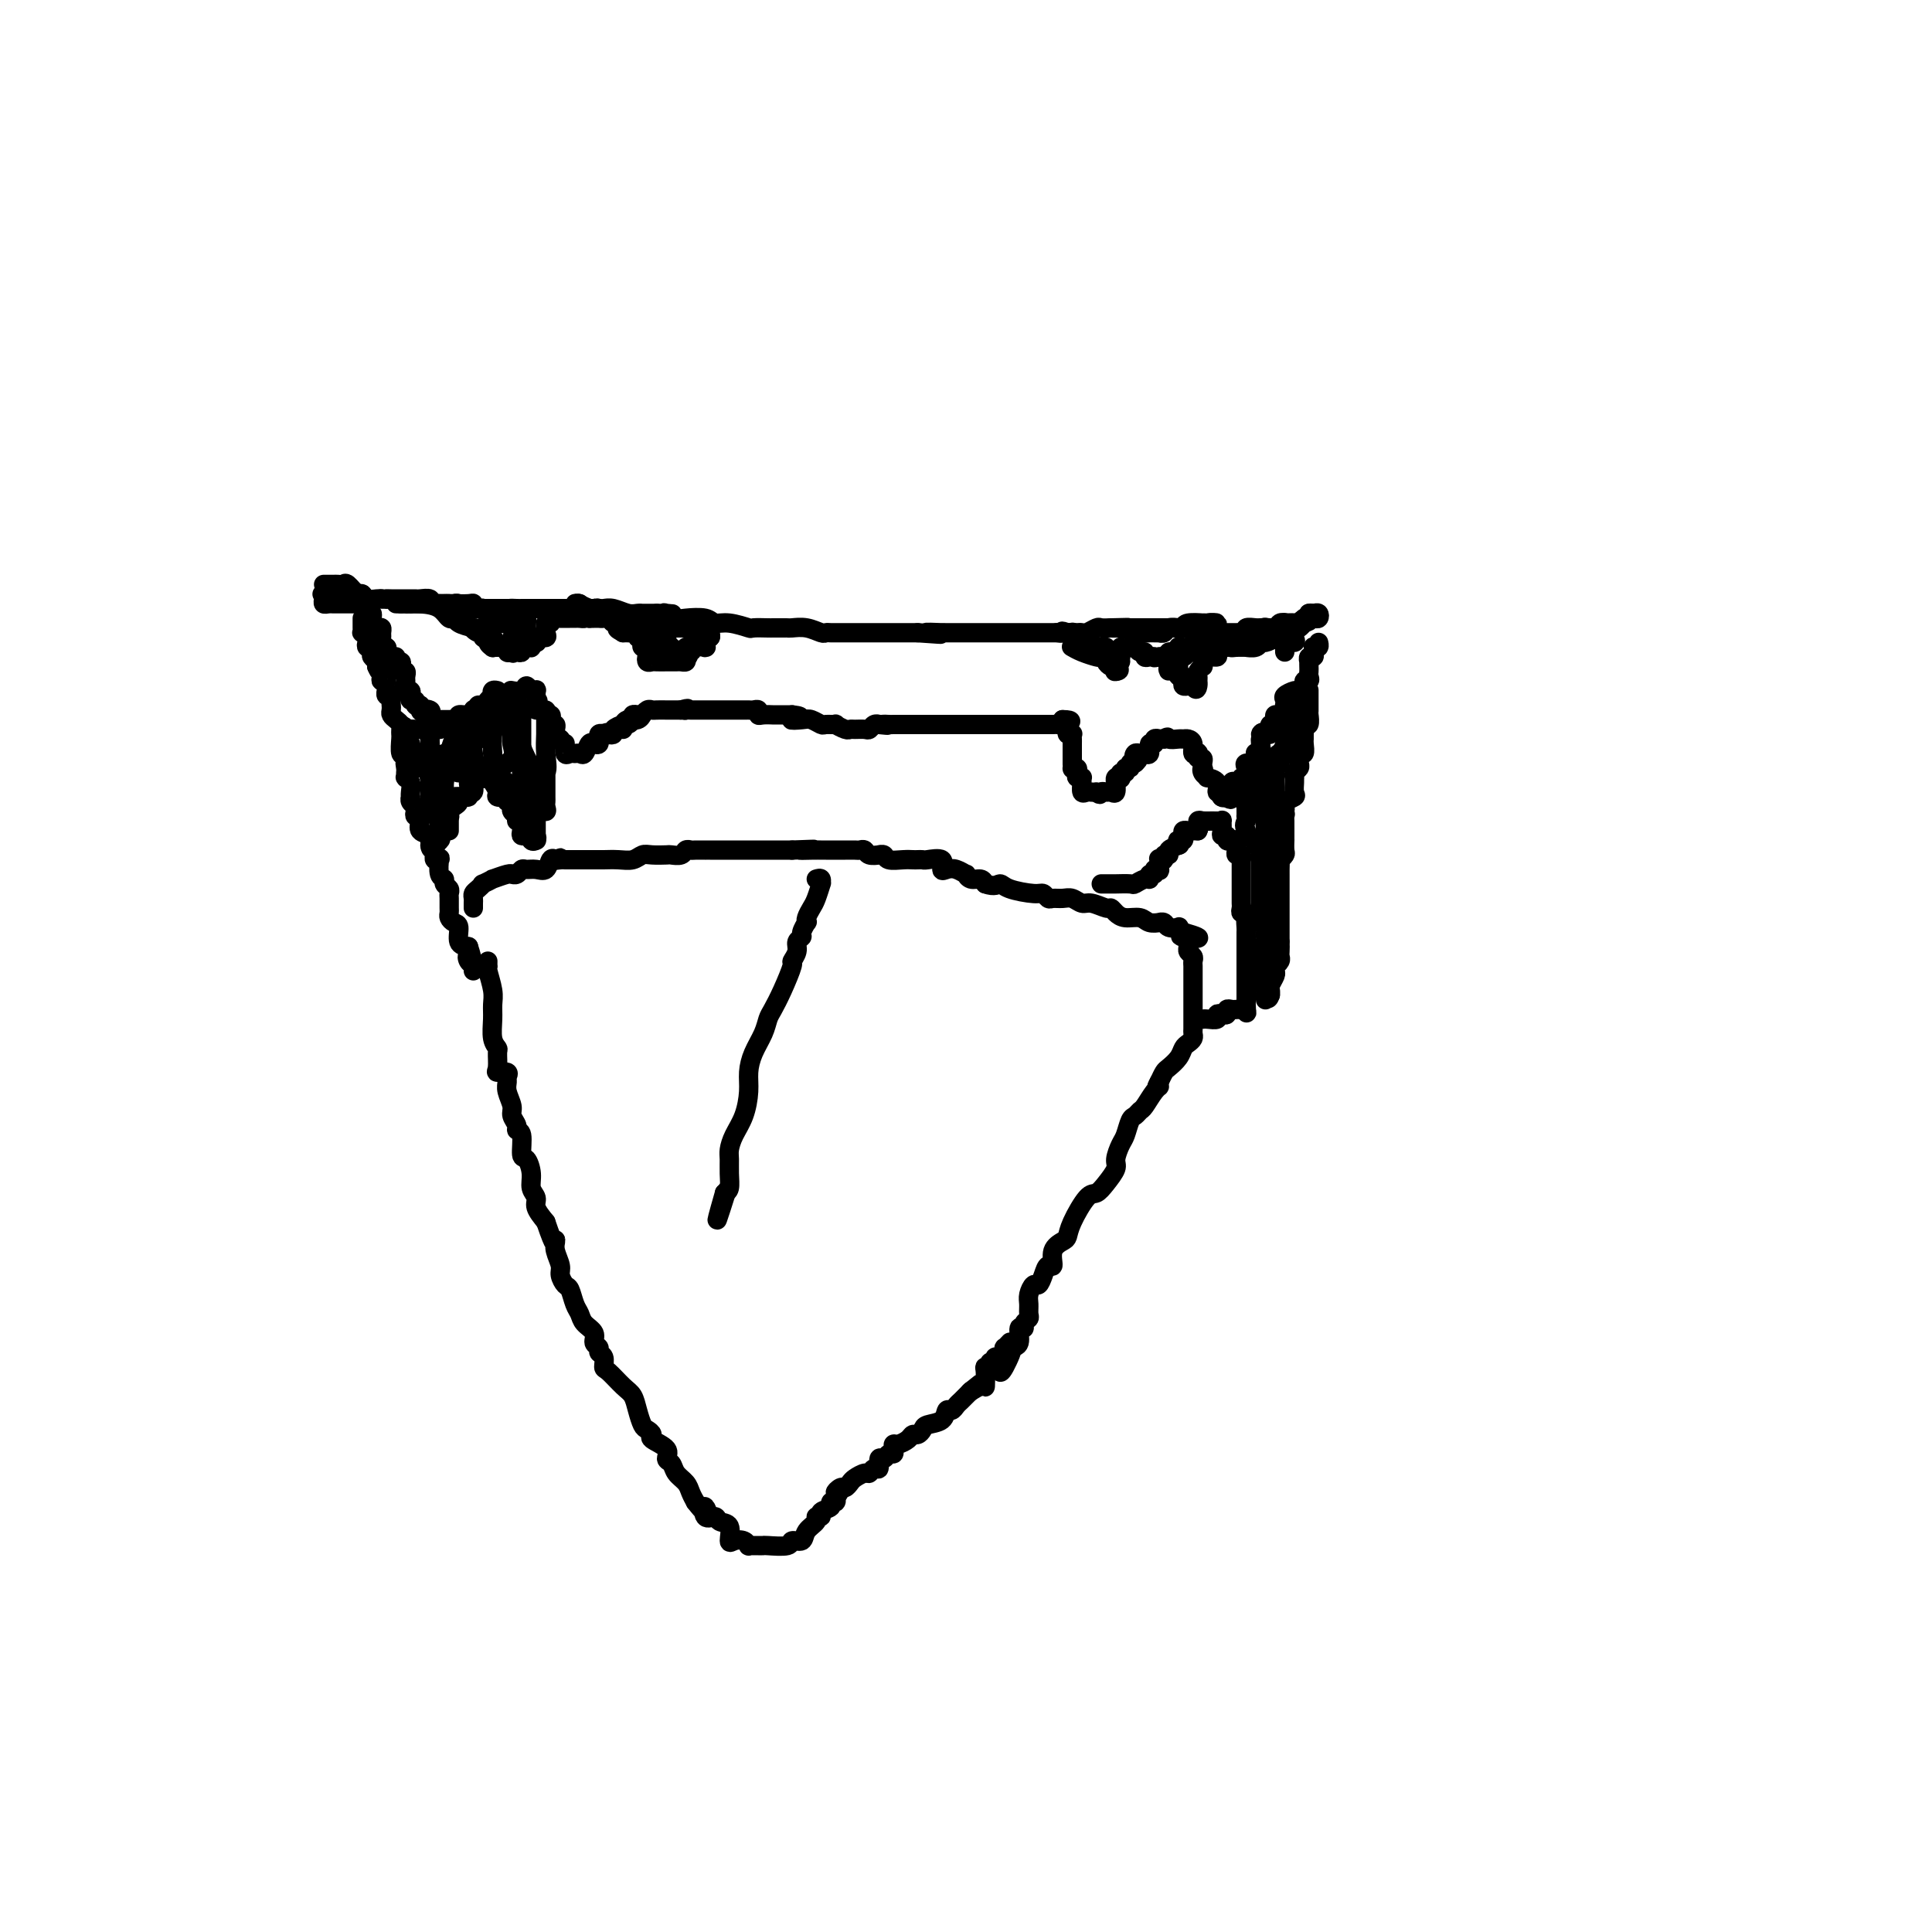 <svg viewBox='0 0 400 400' version='1.1' xmlns='http://www.w3.org/2000/svg' xmlns:xlink='http://www.w3.org/1999/xlink'><g fill='none' stroke='#000000' stroke-width='4' stroke-linecap='round' stroke-linejoin='round'><path d='M67,121c0.333,-0.001 0.666,-0.002 1,0c0.334,0.002 0.671,0.008 1,0c0.329,-0.008 0.652,-0.031 1,0c0.348,0.031 0.720,0.116 1,0c0.280,-0.116 0.467,-0.434 1,0c0.533,0.434 1.412,1.619 2,2c0.588,0.381 0.887,-0.041 1,0c0.113,0.041 0.041,0.547 0,1c-0.041,0.453 -0.051,0.853 0,1c0.051,0.147 0.165,0.039 0,0c-0.165,-0.039 -0.607,-0.010 -1,0c-0.393,0.010 -0.735,0.003 -1,0c-0.265,-0.003 -0.453,0.000 -1,0c-0.547,-0.000 -1.453,-0.003 -2,0c-0.547,0.003 -0.735,0.012 -1,0c-0.265,-0.012 -0.607,-0.044 -1,0c-0.393,0.044 -0.837,0.166 -1,0c-0.163,-0.166 -0.047,-0.619 0,-1c0.047,-0.381 0.023,-0.691 0,-1'/><path d='M67,123c-0.904,0.000 0.335,0.000 1,0c0.665,-0.000 0.756,-0.000 1,0c0.244,0.000 0.643,0.000 1,0c0.357,-0.000 0.673,-0.001 1,0c0.327,0.001 0.664,0.004 1,0c0.336,-0.004 0.671,-0.015 1,0c0.329,0.015 0.652,0.057 1,0c0.348,-0.057 0.722,-0.211 1,0c0.278,0.211 0.459,0.788 1,1c0.541,0.212 1.440,0.061 2,0c0.560,-0.061 0.780,-0.030 1,0'/><path d='M79,124c2.051,0.155 1.179,0.041 1,0c-0.179,-0.041 0.333,-0.011 1,0c0.667,0.011 1.487,0.003 2,0c0.513,-0.003 0.719,-0.002 1,0c0.281,0.002 0.636,0.004 1,0c0.364,-0.004 0.737,-0.015 1,0c0.263,0.015 0.417,0.057 1,0c0.583,-0.057 1.595,-0.211 2,0c0.405,0.211 0.202,0.789 0,1c-0.202,0.211 -0.405,0.057 0,0c0.405,-0.057 1.417,-0.016 2,0c0.583,0.016 0.737,0.008 1,0c0.263,-0.008 0.635,-0.016 1,0c0.365,0.016 0.724,0.057 1,0c0.276,-0.057 0.470,-0.211 1,0c0.530,0.211 1.398,0.789 2,1c0.602,0.211 0.940,0.057 1,0c0.060,-0.057 -0.158,-0.015 0,0c0.158,0.015 0.691,0.004 1,0c0.309,-0.004 0.392,-0.001 1,0c0.608,0.001 1.741,0.000 2,0c0.259,-0.000 -0.354,-0.000 0,0c0.354,0.000 1.677,0.000 3,0'/><path d='M105,126c4.201,0.309 1.703,0.083 1,0c-0.703,-0.083 0.388,-0.022 1,0c0.612,0.022 0.745,0.006 1,0c0.255,-0.006 0.631,-0.002 1,0c0.369,0.002 0.730,0.000 1,0c0.270,-0.000 0.450,-0.000 1,0c0.550,0.000 1.470,0.000 2,0c0.530,-0.000 0.671,-0.000 1,0c0.329,0.000 0.848,0.000 1,0c0.152,-0.000 -0.062,0.000 0,0c0.062,-0.000 0.402,-0.000 1,0c0.598,0.000 1.456,0.000 2,0c0.544,-0.000 0.776,-0.000 1,0c0.224,0.000 0.441,0.000 1,0c0.559,-0.000 1.461,-0.001 2,0c0.539,0.001 0.714,0.004 1,0c0.286,-0.004 0.682,-0.015 1,0c0.318,0.015 0.559,0.057 1,0c0.441,-0.057 1.084,-0.211 2,0c0.916,0.211 2.105,0.789 3,1c0.895,0.211 1.497,0.057 2,0c0.503,-0.057 0.908,-0.015 1,0c0.092,0.015 -0.130,0.004 0,0c0.130,-0.004 0.612,-0.001 1,0c0.388,0.001 0.682,0.000 1,0c0.318,-0.000 0.659,-0.000 1,0'/><path d='M136,127c5.277,0.171 2.969,0.097 2,0c-0.969,-0.097 -0.597,-0.218 0,0c0.597,0.218 1.421,0.775 2,1c0.579,0.225 0.912,0.117 2,0c1.088,-0.117 2.930,-0.241 4,0c1.070,0.241 1.369,0.849 2,1c0.631,0.151 1.593,-0.156 3,0c1.407,0.156 3.259,0.774 4,1c0.741,0.226 0.370,0.061 1,0c0.630,-0.061 2.261,-0.016 3,0c0.739,0.016 0.585,0.003 1,0c0.415,-0.003 1.400,0.003 2,0c0.600,-0.003 0.815,-0.015 1,0c0.185,0.015 0.339,0.057 1,0c0.661,-0.057 1.827,-0.211 3,0c1.173,0.211 2.351,0.789 3,1c0.649,0.211 0.768,0.057 1,0c0.232,-0.057 0.577,-0.015 1,0c0.423,0.015 0.925,0.004 1,0c0.075,-0.004 -0.278,-0.001 0,0c0.278,0.001 1.187,0.000 2,0c0.813,-0.000 1.531,-0.000 2,0c0.469,0.000 0.689,0.000 1,0c0.311,-0.000 0.712,-0.000 1,0c0.288,0.000 0.461,0.000 1,0c0.539,-0.000 1.443,-0.000 2,0c0.557,0.000 0.768,0.000 1,0c0.232,-0.000 0.485,-0.000 1,0c0.515,0.000 1.293,0.000 2,0c0.707,-0.000 1.345,-0.000 2,0c0.655,0.000 1.328,0.000 2,0'/><path d='M190,131c8.621,0.619 3.175,0.166 2,0c-1.175,-0.166 1.923,-0.044 3,0c1.077,0.044 0.134,0.012 0,0c-0.134,-0.012 0.542,-0.003 1,0c0.458,0.003 0.698,0.001 1,0c0.302,-0.001 0.667,-0.000 1,0c0.333,0.000 0.634,0.000 1,0c0.366,-0.000 0.798,-0.000 1,0c0.202,0.000 0.172,0.000 1,0c0.828,-0.000 2.512,-0.000 3,0c0.488,0.000 -0.219,0.000 0,0c0.219,-0.000 1.363,-0.000 2,0c0.637,0.000 0.765,0.000 1,0c0.235,-0.000 0.577,-0.000 1,0c0.423,0.000 0.928,0.000 1,0c0.072,-0.000 -0.290,-0.000 0,0c0.290,0.000 1.231,0.000 2,0c0.769,-0.000 1.365,-0.000 2,0c0.635,0.000 1.308,0.000 2,0c0.692,-0.000 1.404,-0.000 2,0c0.596,0.000 1.076,0.001 2,0c0.924,-0.001 2.293,-0.004 3,0c0.707,0.004 0.752,0.015 1,0c0.248,-0.015 0.699,-0.057 1,0c0.301,0.057 0.452,0.211 1,0c0.548,-0.211 1.494,-0.788 2,-1c0.506,-0.212 0.573,-0.061 1,0c0.427,0.061 1.213,0.030 2,0'/><path d='M230,130c6.396,-0.155 2.386,-0.041 1,0c-1.386,0.041 -0.147,0.011 1,0c1.147,-0.011 2.201,-0.003 3,0c0.799,0.003 1.342,0.001 2,0c0.658,-0.001 1.432,-0.000 2,0c0.568,0.000 0.931,0.000 1,0c0.069,-0.000 -0.154,-0.000 0,0c0.154,0.000 0.686,-0.000 1,0c0.314,0.000 0.412,0.000 1,0c0.588,-0.000 1.667,-0.000 2,0c0.333,0.000 -0.079,0.001 0,0c0.079,-0.001 0.649,-0.004 1,0c0.351,0.004 0.481,0.015 1,0c0.519,-0.015 1.425,-0.057 2,0c0.575,0.057 0.819,0.211 1,0c0.181,-0.211 0.300,-0.788 1,-1c0.700,-0.212 1.981,-0.057 2,0c0.019,0.057 -1.224,0.018 -2,0c-0.776,-0.018 -1.084,-0.015 -1,0c0.084,0.015 0.561,0.043 0,0c-0.561,-0.043 -2.160,-0.155 -3,0c-0.840,0.155 -0.920,0.578 -1,1'/><path d='M245,130c-1.339,0.150 -1.186,0.026 -1,0c0.186,-0.026 0.404,0.046 0,0c-0.404,-0.046 -1.432,-0.208 -2,0c-0.568,0.208 -0.677,0.788 -1,1c-0.323,0.212 -0.860,0.057 -1,0c-0.140,-0.057 0.117,-0.016 0,0c-0.117,0.016 -0.610,0.008 -1,0c-0.390,-0.008 -0.679,-0.016 -1,0c-0.321,0.016 -0.674,0.056 -1,0c-0.326,-0.056 -0.626,-0.207 -1,0c-0.374,0.207 -0.821,0.774 -1,1c-0.179,0.226 -0.089,0.113 0,0'/><path d='M76,126c-0.114,0.447 -0.227,0.894 0,1c0.227,0.106 0.796,-0.129 1,0c0.204,0.129 0.044,0.622 0,1c-0.044,0.378 0.026,0.640 0,1c-0.026,0.360 -0.150,0.817 0,1c0.150,0.183 0.575,0.090 1,0c0.425,-0.090 0.850,-0.178 1,0c0.150,0.178 0.026,0.622 0,1c-0.026,0.378 0.044,0.689 0,1c-0.044,0.311 -0.204,0.622 0,1c0.204,0.378 0.773,0.822 1,1c0.227,0.178 0.114,0.089 0,0'/><path d='M80,134c0.576,1.399 0.014,0.896 0,1c-0.014,0.104 0.518,0.815 1,1c0.482,0.185 0.913,-0.157 1,0c0.087,0.157 -0.169,0.812 0,1c0.169,0.188 0.763,-0.090 1,0c0.237,0.090 0.116,0.549 0,1c-0.116,0.451 -0.227,0.894 0,1c0.227,0.106 0.793,-0.126 1,0c0.207,0.126 0.054,0.608 0,1c-0.054,0.392 -0.011,0.693 0,1c0.011,0.307 -0.011,0.621 0,1c0.011,0.379 0.054,0.824 0,1c-0.054,0.176 -0.207,0.085 0,0c0.207,-0.085 0.773,-0.163 1,0c0.227,0.163 0.116,0.566 0,1c-0.116,0.434 -0.237,0.900 0,1c0.237,0.100 0.833,-0.165 1,0c0.167,0.165 -0.095,0.762 0,1c0.095,0.238 0.548,0.119 1,0'/><path d='M87,146c0.961,2.095 -0.136,1.332 0,1c0.136,-0.332 1.503,-0.233 2,0c0.497,0.233 0.122,0.598 0,1c-0.122,0.402 0.008,0.840 0,1c-0.008,0.160 -0.156,0.043 0,0c0.156,-0.043 0.615,-0.011 1,0c0.385,0.011 0.694,0.003 1,0c0.306,-0.003 0.608,0.000 1,0c0.392,-0.000 0.874,-0.004 1,0c0.126,0.004 -0.103,0.016 0,0c0.103,-0.016 0.539,-0.061 1,0c0.461,0.061 0.947,0.226 1,0c0.053,-0.226 -0.326,-0.844 0,-1c0.326,-0.156 1.357,0.150 2,0c0.643,-0.150 0.898,-0.757 1,-1c0.102,-0.243 0.051,-0.121 0,0'/><path d='M98,147c1.106,-0.547 0.871,-0.916 1,-1c0.129,-0.084 0.622,0.117 1,0c0.378,-0.117 0.641,-0.553 1,-1c0.359,-0.447 0.814,-0.904 1,-1c0.186,-0.096 0.101,0.170 0,0c-0.101,-0.170 -0.220,-0.777 0,-1c0.220,-0.223 0.777,-0.064 1,0c0.223,0.064 0.111,0.032 0,0'/><path d='M106,143c-0.202,-0.038 -0.404,-0.076 0,0c0.404,0.076 1.415,0.268 2,0c0.585,-0.268 0.745,-0.994 1,-1c0.255,-0.006 0.604,0.710 1,1c0.396,0.290 0.837,0.155 1,0c0.163,-0.155 0.046,-0.330 0,0c-0.046,0.330 -0.023,1.165 0,2'/><path d='M111,145c0.764,0.266 0.176,-0.068 0,0c-0.176,0.068 0.062,0.539 0,1c-0.062,0.461 -0.423,0.911 0,1c0.423,0.089 1.629,-0.182 2,0c0.371,0.182 -0.093,0.819 0,1c0.093,0.181 0.743,-0.092 1,0c0.257,0.092 0.121,0.550 0,1c-0.121,0.450 -0.229,0.891 0,1c0.229,0.109 0.794,-0.115 1,0c0.206,0.115 0.055,0.571 0,1c-0.055,0.429 -0.012,0.833 0,1c0.012,0.167 -0.007,0.096 0,0c0.007,-0.096 0.040,-0.218 0,0c-0.040,0.218 -0.154,0.777 0,1c0.154,0.223 0.577,0.112 1,0'/><path d='M116,153c1.013,1.343 1.045,0.699 1,1c-0.045,0.301 -0.167,1.547 0,2c0.167,0.453 0.622,0.114 1,0c0.378,-0.114 0.678,-0.003 1,0c0.322,0.003 0.664,-0.103 1,0c0.336,0.103 0.664,0.416 1,0c0.336,-0.416 0.679,-1.560 1,-2c0.321,-0.440 0.621,-0.174 1,0c0.379,0.174 0.836,0.257 1,0c0.164,-0.257 0.034,-0.852 0,-1c-0.034,-0.148 0.029,0.153 0,0c-0.029,-0.153 -0.151,-0.758 0,-1c0.151,-0.242 0.576,-0.121 1,0'/><path d='M125,152c0.931,-0.630 0.760,-0.207 1,0c0.240,0.207 0.891,0.196 1,0c0.109,-0.196 -0.326,-0.578 0,-1c0.326,-0.422 1.411,-0.884 2,-1c0.589,-0.116 0.680,0.112 1,0c0.320,-0.112 0.869,-0.566 1,-1c0.131,-0.434 -0.157,-0.848 0,-1c0.157,-0.152 0.759,-0.044 1,0c0.241,0.044 0.120,0.022 0,0'/><path d='M101,128c0.002,0.326 0.004,0.651 0,1c-0.004,0.349 -0.015,0.720 0,1c0.015,0.280 0.056,0.467 0,1c-0.056,0.533 -0.209,1.411 0,2c0.209,0.589 0.780,0.890 1,1c0.220,0.110 0.090,0.029 0,0c-0.090,-0.029 -0.140,-0.008 0,0c0.140,0.008 0.468,0.002 1,0c0.532,-0.002 1.266,-0.001 2,0'/><path d='M105,134c0.846,0.916 0.961,0.207 1,0c0.039,-0.207 0.000,0.089 0,0c-0.000,-0.089 0.037,-0.564 0,-1c-0.037,-0.436 -0.150,-0.834 0,-1c0.150,-0.166 0.562,-0.100 1,0c0.438,0.100 0.902,0.234 1,0c0.098,-0.234 -0.169,-0.837 0,-1c0.169,-0.163 0.774,0.114 1,0c0.226,-0.114 0.072,-0.619 0,-1c-0.072,-0.381 -0.061,-0.638 0,-1c0.061,-0.362 0.171,-0.829 0,-1c-0.171,-0.171 -0.623,-0.046 -1,0c-0.377,0.046 -0.679,0.013 -1,0c-0.321,-0.013 -0.660,-0.007 -1,0'/><path d='M106,128c-0.396,-0.293 0.114,-0.025 0,0c-0.114,0.025 -0.853,-0.192 -1,0c-0.147,0.192 0.298,0.795 0,1c-0.298,0.205 -1.338,0.014 -2,0c-0.662,-0.014 -0.948,0.150 -1,0c-0.052,-0.150 0.128,-0.614 0,-1c-0.128,-0.386 -0.564,-0.693 -1,-1'/><path d='M101,127c-0.956,-0.377 -0.846,-0.819 -1,-1c-0.154,-0.181 -0.573,-0.101 -1,0c-0.427,0.101 -0.861,0.223 -1,0c-0.139,-0.223 0.016,-0.792 0,-1c-0.016,-0.208 -0.202,-0.056 -1,0c-0.798,0.056 -2.207,0.015 -3,0c-0.793,-0.015 -0.971,-0.004 -1,0c-0.029,0.004 0.091,0.001 0,0c-0.091,-0.001 -0.391,-0.000 -1,0c-0.609,0.000 -1.525,0.000 -2,0c-0.475,-0.000 -0.509,-0.000 -1,0c-0.491,0.000 -1.440,0.000 -2,0c-0.560,-0.000 -0.731,-0.000 -1,0c-0.269,0.000 -0.634,0.000 -1,0'/><path d='M85,125c-2.713,-0.309 -1.495,-0.083 -1,0c0.495,0.083 0.267,0.022 0,0c-0.267,-0.022 -0.572,-0.006 -1,0c-0.428,0.006 -0.979,0.002 -1,0c-0.021,-0.002 0.490,-0.001 1,0'/><path d='M83,125c0.382,-0.027 2.339,-0.095 4,0c1.661,0.095 3.028,0.354 4,1c0.972,0.646 1.549,1.678 2,2c0.451,0.322 0.775,-0.067 1,0c0.225,0.067 0.350,0.591 1,1c0.650,0.409 1.825,0.705 3,1'/><path d='M98,130c2.277,0.708 0.469,-0.020 0,0c-0.469,0.020 0.399,0.790 1,1c0.601,0.210 0.934,-0.140 1,0c0.066,0.140 -0.136,0.768 0,1c0.136,0.232 0.610,0.066 1,0c0.390,-0.066 0.695,-0.033 1,0'/><path d='M102,132c0.617,0.475 0.159,0.662 0,1c-0.159,0.338 -0.019,0.826 0,1c0.019,0.174 -0.083,0.033 0,0c0.083,-0.033 0.352,0.043 1,0c0.648,-0.043 1.674,-0.204 2,0c0.326,0.204 -0.050,0.773 0,1c0.050,0.227 0.525,0.114 1,0'/><path d='M106,135c0.575,0.468 0.013,0.140 0,0c-0.013,-0.140 0.522,-0.090 1,0c0.478,0.090 0.898,0.221 1,0c0.102,-0.221 -0.113,-0.795 0,-1c0.113,-0.205 0.553,-0.040 1,0c0.447,0.040 0.902,-0.046 1,0c0.098,0.046 -0.162,0.223 0,0c0.162,-0.223 0.747,-0.848 1,-1c0.253,-0.152 0.173,0.167 0,0c-0.173,-0.167 -0.440,-0.819 0,-1c0.440,-0.181 1.586,0.110 2,0c0.414,-0.110 0.097,-0.622 0,-1c-0.097,-0.378 0.027,-0.623 0,-1c-0.027,-0.377 -0.203,-0.884 0,-1c0.203,-0.116 0.785,0.161 1,0c0.215,-0.161 0.061,-0.760 0,-1c-0.061,-0.240 -0.031,-0.120 0,0'/><path d='M129,151c-0.061,-0.301 -0.122,-0.601 0,-1c0.122,-0.399 0.428,-0.895 1,-1c0.572,-0.105 1.410,0.182 2,0c0.590,-0.182 0.930,-0.833 1,-1c0.070,-0.167 -0.132,0.152 0,0c0.132,-0.152 0.599,-0.773 1,-1c0.401,-0.227 0.737,-0.061 1,0c0.263,0.061 0.452,0.016 1,0c0.548,-0.016 1.456,-0.004 2,0c0.544,0.004 0.723,0.001 1,0c0.277,-0.001 0.650,-0.000 1,0c0.350,0.000 0.675,0.000 1,0'/><path d='M141,147c2.097,-0.619 1.340,-0.166 1,0c-0.340,0.166 -0.264,0.044 0,0c0.264,-0.044 0.715,-0.012 1,0c0.285,0.012 0.405,0.003 1,0c0.595,-0.003 1.665,-0.001 2,0c0.335,0.001 -0.065,0.000 0,0c0.065,-0.000 0.595,-0.000 1,0c0.405,0.000 0.685,0.000 1,0c0.315,-0.000 0.666,0.000 1,0c0.334,-0.000 0.653,-0.000 1,0c0.347,0.000 0.723,0.000 1,0c0.277,-0.000 0.456,-0.001 1,0c0.544,0.001 1.452,0.004 2,0c0.548,-0.004 0.737,-0.015 1,0c0.263,0.015 0.600,0.057 1,0c0.400,-0.057 0.862,-0.211 1,0c0.138,0.211 -0.047,0.789 0,1c0.047,0.211 0.327,0.057 1,0c0.673,-0.057 1.738,-0.015 2,0c0.262,0.015 -0.280,0.004 0,0c0.280,-0.004 1.383,-0.001 2,0c0.617,0.001 0.748,0.000 1,0c0.252,-0.000 0.626,-0.000 1,0'/><path d='M164,148c3.461,0.377 0.614,0.819 0,1c-0.614,0.181 1.006,0.101 2,0c0.994,-0.101 1.361,-0.224 2,0c0.639,0.224 1.551,0.796 2,1c0.449,0.204 0.435,0.041 1,0c0.565,-0.041 1.708,0.042 2,0c0.292,-0.042 -0.269,-0.208 0,0c0.269,0.208 1.367,0.789 2,1c0.633,0.211 0.799,0.053 1,0c0.201,-0.053 0.436,-0.000 1,0c0.564,0.000 1.458,-0.052 2,0c0.542,0.052 0.733,0.210 1,0c0.267,-0.210 0.610,-0.787 1,-1c0.390,-0.213 0.826,-0.061 1,0c0.174,0.061 0.087,0.030 0,0'/><path d='M182,150c2.963,0.309 1.371,0.083 1,0c-0.371,-0.083 0.478,-0.022 1,0c0.522,0.022 0.717,0.006 1,0c0.283,-0.006 0.653,-0.002 1,0c0.347,0.002 0.672,0.000 1,0c0.328,-0.000 0.661,-0.000 1,0c0.339,0.000 0.685,0.000 1,0c0.315,-0.000 0.600,-0.000 1,0c0.400,0.000 0.915,0.000 1,0c0.085,-0.000 -0.262,-0.000 0,0c0.262,0.000 1.131,0.000 2,0c0.869,-0.000 1.737,-0.000 2,0c0.263,0.000 -0.080,0.000 0,0c0.080,-0.000 0.581,-0.000 1,0c0.419,0.000 0.755,0.000 1,0c0.245,-0.000 0.398,-0.000 1,0c0.602,0.000 1.653,0.000 2,0c0.347,-0.000 -0.010,-0.000 0,0c0.010,0.000 0.387,0.000 1,0c0.613,-0.000 1.461,-0.000 2,0c0.539,0.000 0.770,0.000 1,0'/><path d='M204,150c3.356,0.000 0.745,0.000 0,0c-0.745,-0.000 0.377,-0.000 1,0c0.623,0.000 0.748,0.000 1,0c0.252,-0.000 0.631,-0.000 1,0c0.369,0.000 0.728,0.000 1,0c0.272,-0.000 0.458,-0.000 1,0c0.542,0.000 1.441,0.000 2,0c0.559,-0.000 0.780,-0.000 1,0c0.220,0.000 0.440,0.000 1,0c0.560,-0.000 1.459,-0.000 2,0c0.541,0.000 0.723,0.001 1,0c0.277,-0.001 0.649,-0.003 1,0c0.351,0.003 0.682,0.011 1,0c0.318,-0.011 0.624,-0.041 1,0c0.376,0.041 0.822,0.155 1,0c0.178,-0.155 0.089,-0.577 0,-1'/><path d='M220,149c2.697,0.027 1.441,0.595 1,1c-0.441,0.405 -0.066,0.648 0,1c0.066,0.352 -0.179,0.814 0,1c0.179,0.186 0.780,0.096 1,0c0.220,-0.096 0.059,-0.197 0,0c-0.059,0.197 -0.016,0.693 0,1c0.016,0.307 0.004,0.425 0,1c-0.004,0.575 -0.001,1.607 0,2c0.001,0.393 0.000,0.147 0,0c-0.000,-0.147 -0.000,-0.193 0,0c0.000,0.193 0.000,0.627 0,1c-0.000,0.373 -0.000,0.687 0,1'/><path d='M222,158c0.250,1.631 -0.125,1.208 0,1c0.125,-0.208 0.752,-0.200 1,0c0.248,0.200 0.119,0.591 0,1c-0.119,0.409 -0.229,0.835 0,1c0.229,0.165 0.796,0.069 1,0c0.204,-0.069 0.043,-0.109 0,0c-0.043,0.109 0.030,0.369 0,1c-0.030,0.631 -0.163,1.633 0,2c0.163,0.367 0.621,0.099 1,0c0.379,-0.099 0.680,-0.028 1,0c0.320,0.028 0.660,0.014 1,0'/><path d='M227,164c0.951,0.926 0.829,0.240 1,0c0.171,-0.240 0.634,-0.035 1,0c0.366,0.035 0.633,-0.099 1,0c0.367,0.099 0.834,0.433 1,0c0.166,-0.433 0.031,-1.632 0,-2c-0.031,-0.368 0.043,0.093 0,0c-0.043,-0.093 -0.204,-0.742 0,-1c0.204,-0.258 0.771,-0.126 1,0c0.229,0.126 0.118,0.245 0,0c-0.118,-0.245 -0.243,-0.854 0,-1c0.243,-0.146 0.852,0.171 1,0c0.148,-0.171 -0.167,-0.829 0,-1c0.167,-0.171 0.814,0.146 1,0c0.186,-0.146 -0.090,-0.756 0,-1c0.090,-0.244 0.545,-0.122 1,0'/><path d='M235,158c1.249,-1.094 0.372,-0.830 0,-1c-0.372,-0.170 -0.239,-0.776 0,-1c0.239,-0.224 0.585,-0.068 1,0c0.415,0.068 0.900,0.047 1,0c0.100,-0.047 -0.184,-0.122 0,0c0.184,0.122 0.838,0.439 1,0c0.162,-0.439 -0.168,-1.634 0,-2c0.168,-0.366 0.832,0.098 1,0c0.168,-0.098 -0.161,-0.758 0,-1c0.161,-0.242 0.813,-0.065 1,0c0.187,0.065 -0.089,0.019 0,0c0.089,-0.019 0.545,-0.009 1,0'/><path d='M241,153c1.046,-0.773 0.663,-0.205 1,0c0.337,0.205 1.396,0.048 2,0c0.604,-0.048 0.754,0.012 1,0c0.246,-0.012 0.588,-0.095 1,0c0.412,0.095 0.894,0.369 1,1c0.106,0.631 -0.164,1.618 0,2c0.164,0.382 0.762,0.158 1,0c0.238,-0.158 0.116,-0.249 0,0c-0.116,0.249 -0.227,0.840 0,1c0.227,0.160 0.792,-0.111 1,0c0.208,0.111 0.059,0.603 0,1c-0.059,0.397 -0.030,0.698 0,1'/><path d='M249,159c0.328,0.730 0.148,0.054 0,0c-0.148,-0.054 -0.265,0.515 0,1c0.265,0.485 0.912,0.885 1,1c0.088,0.115 -0.384,-0.057 0,0c0.384,0.057 1.622,0.341 2,1c0.378,0.659 -0.105,1.692 0,2c0.105,0.308 0.797,-0.109 1,0c0.203,0.109 -0.085,0.746 0,1c0.085,0.254 0.542,0.127 1,0'/><path d='M254,165c0.997,0.957 0.989,0.348 1,0c0.011,-0.348 0.040,-0.437 0,-1c-0.040,-0.563 -0.151,-1.601 0,-2c0.151,-0.399 0.562,-0.158 1,0c0.438,0.158 0.902,0.235 1,0c0.098,-0.235 -0.170,-0.780 0,-1c0.170,-0.220 0.778,-0.114 1,0c0.222,0.114 0.057,0.237 0,0c-0.057,-0.237 -0.008,-0.833 0,-1c0.008,-0.167 -0.026,0.096 0,0c0.026,-0.096 0.112,-0.551 0,-1c-0.112,-0.449 -0.423,-0.891 0,-1c0.423,-0.109 1.581,0.116 2,0c0.419,-0.116 0.098,-0.574 0,-1c-0.098,-0.426 0.026,-0.821 0,-1c-0.026,-0.179 -0.203,-0.141 0,0c0.203,0.141 0.785,0.384 1,0c0.215,-0.384 0.061,-1.395 0,-2c-0.061,-0.605 -0.031,-0.802 0,-1'/><path d='M261,153c1.018,-2.084 0.063,-1.293 0,-1c-0.063,0.293 0.767,0.089 1,0c0.233,-0.089 -0.130,-0.062 0,0c0.130,0.062 0.753,0.157 1,0c0.247,-0.157 0.118,-0.568 0,-1c-0.118,-0.432 -0.225,-0.886 0,-1c0.225,-0.114 0.782,0.110 1,0c0.218,-0.110 0.097,-0.555 0,-1c-0.097,-0.445 -0.170,-0.889 0,-1c0.170,-0.111 0.582,0.111 1,0c0.418,-0.111 0.842,-0.554 1,-1c0.158,-0.446 0.049,-0.894 0,-1c-0.049,-0.106 -0.037,0.129 0,0c0.037,-0.129 0.100,-0.623 0,-1c-0.100,-0.377 -0.363,-0.636 0,-1c0.363,-0.364 1.351,-0.832 2,-1c0.649,-0.168 0.957,-0.035 1,0c0.043,0.035 -0.181,-0.029 0,0c0.181,0.029 0.766,0.151 1,0c0.234,-0.151 0.117,-0.576 0,-1'/><path d='M270,142c1.332,-1.941 0.161,-1.293 0,-1c-0.161,0.293 0.689,0.232 1,0c0.311,-0.232 0.084,-0.636 0,-1c-0.084,-0.364 -0.023,-0.690 0,-1c0.023,-0.310 0.010,-0.604 0,-1c-0.010,-0.396 -0.017,-0.893 0,-1c0.017,-0.107 0.057,0.178 0,0c-0.057,-0.178 -0.213,-0.818 0,-1c0.213,-0.182 0.793,0.096 1,0c0.207,-0.096 0.041,-0.565 0,-1c-0.041,-0.435 0.041,-0.835 0,-1c-0.041,-0.165 -0.207,-0.096 0,0c0.207,0.096 0.786,0.218 1,0c0.214,-0.218 0.061,-0.777 0,-1c-0.061,-0.223 -0.031,-0.112 0,0'/><path d='M247,131c0.305,0.000 0.610,0.000 1,0c0.390,-0.000 0.865,-0.000 1,0c0.135,0.000 -0.069,0.000 0,0c0.069,-0.000 0.413,-0.000 1,0c0.587,0.000 1.418,0.000 2,0c0.582,-0.000 0.915,-0.000 1,0c0.085,0.000 -0.078,0.001 0,0c0.078,-0.001 0.397,-0.004 1,0c0.603,0.004 1.489,0.015 2,0c0.511,-0.015 0.648,-0.057 1,0c0.352,0.057 0.919,0.211 1,0c0.081,-0.211 -0.324,-0.788 0,-1c0.324,-0.212 1.378,-0.061 2,0c0.622,0.061 0.811,0.030 1,0'/><path d='M261,130c2.401,-0.156 1.404,-0.046 1,0c-0.404,0.046 -0.215,0.026 0,0c0.215,-0.026 0.457,-0.060 1,0c0.543,0.060 1.388,0.212 2,0c0.612,-0.212 0.991,-0.788 1,-1c0.009,-0.212 -0.352,-0.061 0,0c0.352,0.061 1.418,0.030 2,0c0.582,-0.030 0.681,-0.061 1,0c0.319,0.061 0.860,0.214 1,0c0.140,-0.214 -0.119,-0.793 0,-1c0.119,-0.207 0.617,-0.041 1,0c0.383,0.041 0.649,-0.041 1,0c0.351,0.041 0.785,0.207 1,0c0.215,-0.207 0.212,-0.786 0,-1c-0.212,-0.214 -0.632,-0.061 -1,0c-0.368,0.061 -0.684,0.031 -1,0'/><path d='M271,127c1.365,-0.286 -0.223,0.501 -1,1c-0.777,0.499 -0.742,0.712 -1,1c-0.258,0.288 -0.809,0.650 -1,1c-0.191,0.350 -0.023,0.686 0,1c0.023,0.314 -0.099,0.605 0,1c0.099,0.395 0.419,0.894 0,1c-0.419,0.106 -1.576,-0.182 -2,0c-0.424,0.182 -0.114,0.832 0,1c0.114,0.168 0.031,-0.147 0,0c-0.031,0.147 -0.009,0.756 0,1c0.009,0.244 0.004,0.122 0,0'/><path d='M244,134c0.000,-0.089 0.000,-0.179 0,0c-0.000,0.179 -0.000,0.626 0,1c0.000,0.374 0.000,0.673 0,1c-0.000,0.327 -0.001,0.680 0,1c0.001,0.320 0.004,0.607 0,1c-0.004,0.393 -0.015,0.893 0,1c0.015,0.107 0.056,-0.178 0,0c-0.056,0.178 -0.208,0.818 0,1c0.208,0.182 0.777,-0.095 1,0c0.223,0.095 0.101,0.562 0,1c-0.101,0.438 -0.181,0.849 0,1c0.181,0.151 0.623,0.043 1,0c0.377,-0.043 0.688,-0.022 1,0'/><path d='M247,142c0.692,1.285 0.921,0.498 1,0c0.079,-0.498 0.007,-0.707 0,-1c-0.007,-0.293 0.050,-0.670 0,-1c-0.050,-0.330 -0.208,-0.614 0,-1c0.208,-0.386 0.781,-0.873 1,-1c0.219,-0.127 0.082,0.107 0,0c-0.082,-0.107 -0.109,-0.555 0,-1c0.109,-0.445 0.355,-0.889 1,-1c0.645,-0.111 1.690,0.110 2,0c0.310,-0.110 -0.113,-0.552 0,-1c0.113,-0.448 0.762,-0.904 1,-1c0.238,-0.096 0.064,0.166 0,0c-0.064,-0.166 -0.018,-0.762 0,-1c0.018,-0.238 0.009,-0.119 0,0'/><path d='M253,133c0.954,-1.214 0.339,0.252 -1,1c-1.339,0.748 -3.402,0.779 -5,1c-1.598,0.221 -2.732,0.630 -3,1c-0.268,0.370 0.328,0.699 0,1c-0.328,0.301 -1.581,0.574 -2,1c-0.419,0.426 -0.004,1.005 0,1c0.004,-0.005 -0.402,-0.592 0,-1c0.402,-0.408 1.612,-0.635 2,-1c0.388,-0.365 -0.045,-0.868 0,-1c0.045,-0.132 0.570,0.108 1,0c0.430,-0.108 0.767,-0.565 1,-1c0.233,-0.435 0.364,-0.849 1,-1c0.636,-0.151 1.777,-0.041 2,0c0.223,0.041 -0.473,0.011 0,0c0.473,-0.011 2.117,-0.003 3,0c0.883,0.003 1.007,0.001 1,0c-0.007,-0.001 -0.145,-0.000 0,0c0.145,0.000 0.572,0.000 1,0'/><path d='M254,134c2.057,-0.618 1.199,-0.165 1,0c-0.199,0.165 0.262,0.040 1,0c0.738,-0.040 1.755,0.004 2,0c0.245,-0.004 -0.281,-0.056 0,0c0.281,0.056 1.371,0.222 2,0c0.629,-0.222 0.799,-0.830 1,-1c0.201,-0.170 0.432,0.099 1,0c0.568,-0.099 1.471,-0.566 2,-1c0.529,-0.434 0.684,-0.834 1,-1c0.316,-0.166 0.791,-0.096 1,0c0.209,0.096 0.150,0.219 0,0c-0.150,-0.219 -0.391,-0.780 0,-1c0.391,-0.220 1.413,-0.098 2,0c0.587,0.098 0.739,0.171 1,0c0.261,-0.171 0.630,-0.585 1,-1'/><path d='M270,129c2.276,-0.774 -0.035,-0.208 -1,0c-0.965,0.208 -0.586,0.060 -1,0c-0.414,-0.060 -1.621,-0.030 -2,0c-0.379,0.030 0.070,0.060 0,0c-0.070,-0.060 -0.660,-0.209 -1,0c-0.340,0.209 -0.431,0.778 -1,1c-0.569,0.222 -1.614,0.098 -2,0c-0.386,-0.098 -0.111,-0.171 0,0c0.111,0.171 0.059,0.585 0,1c-0.059,0.415 -0.125,0.829 -1,1c-0.875,0.171 -2.560,0.097 -3,0c-0.440,-0.097 0.363,-0.218 0,0c-0.363,0.218 -1.894,0.777 -3,1c-1.106,0.223 -1.789,0.112 -2,0c-0.211,-0.112 0.048,-0.226 0,0c-0.048,0.226 -0.405,0.793 -1,1c-0.595,0.207 -1.430,0.056 -2,0c-0.570,-0.056 -0.877,-0.016 -1,0c-0.123,0.016 -0.061,0.008 0,0'/><path d='M249,134c-3.428,0.773 -1.497,0.206 -1,0c0.497,-0.206 -0.439,-0.051 -1,0c-0.561,0.051 -0.747,-0.001 -1,0c-0.253,0.001 -0.575,0.057 -1,0c-0.425,-0.057 -0.954,-0.225 -1,0c-0.046,0.225 0.390,0.845 0,1c-0.390,0.155 -1.607,-0.155 -2,0c-0.393,0.155 0.039,0.773 0,1c-0.039,0.227 -0.549,0.061 -1,0c-0.451,-0.061 -0.843,-0.017 -1,0c-0.157,0.017 -0.078,0.009 0,0'/><path d='M240,136c-1.575,0.314 -1.013,0.099 -1,0c0.013,-0.099 -0.522,-0.083 -1,0c-0.478,0.083 -0.899,0.232 -1,0c-0.101,-0.232 0.117,-0.846 0,-1c-0.117,-0.154 -0.570,0.151 -1,0c-0.430,-0.151 -0.837,-0.757 -1,-1c-0.163,-0.243 -0.081,-0.121 0,0'/><path d='M235,134c-0.956,-0.313 -0.844,-0.095 -1,0c-0.156,0.095 -0.578,0.067 -1,0c-0.422,-0.067 -0.844,-0.172 -1,0c-0.156,0.172 -0.044,0.621 0,1c0.044,0.379 0.022,0.690 0,1'/><path d='M232,136c-0.403,0.495 0.088,0.732 0,1c-0.088,0.268 -0.756,0.566 -1,1c-0.244,0.434 -0.065,1.002 0,1c0.065,-0.002 0.018,-0.575 0,-1c-0.018,-0.425 -0.005,-0.702 0,-1c0.005,-0.298 0.001,-0.619 0,-1c-0.001,-0.381 -0.000,-0.823 0,-1c0.000,-0.177 0.000,-0.088 0,0'/><path d='M231,135c-0.161,-0.635 -0.564,-0.223 -1,0c-0.436,0.223 -0.904,0.256 -1,0c-0.096,-0.256 0.181,-0.800 0,-1c-0.181,-0.200 -0.818,-0.057 -1,0c-0.182,0.057 0.092,0.029 0,0c-0.092,-0.029 -0.550,-0.059 -1,0c-0.450,0.059 -0.890,0.208 -1,0c-0.110,-0.208 0.111,-0.774 0,-1c-0.111,-0.226 -0.555,-0.112 -1,0c-0.445,0.112 -0.890,0.222 -1,0c-0.110,-0.222 0.115,-0.778 0,-1c-0.115,-0.222 -0.569,-0.112 -1,0c-0.431,0.112 -0.837,0.226 -1,0c-0.163,-0.226 -0.082,-0.792 0,-1c0.082,-0.208 0.166,-0.060 0,0c-0.166,0.060 -0.583,0.030 -1,0'/><path d='M221,131c-1.714,-0.619 -1.000,-0.167 -1,0c-0.000,0.167 -0.714,0.048 -1,0c-0.286,-0.048 -0.143,-0.024 0,0'/><path d='M135,129c-0.004,0.332 -0.008,0.664 0,1c0.008,0.336 0.027,0.678 0,1c-0.027,0.322 -0.099,0.626 0,1c0.099,0.374 0.370,0.818 1,1c0.630,0.182 1.619,0.101 2,0c0.381,-0.101 0.154,-0.223 0,0c-0.154,0.223 -0.234,0.791 0,1c0.234,0.209 0.781,0.060 1,0c0.219,-0.060 0.109,-0.030 0,0'/><path d='M139,134c0.571,0.999 -0.001,0.996 0,1c0.001,0.004 0.576,0.016 1,0c0.424,-0.016 0.696,-0.060 1,0c0.304,0.060 0.641,0.222 1,0c0.359,-0.222 0.741,-0.829 1,-1c0.259,-0.171 0.395,0.095 1,0c0.605,-0.095 1.679,-0.550 2,-1c0.321,-0.450 -0.110,-0.894 0,-1c0.110,-0.106 0.760,0.125 1,0c0.240,-0.125 0.068,-0.607 0,-1c-0.068,-0.393 -0.034,-0.696 0,-1'/><path d='M147,130c1.275,-0.850 0.461,-0.974 0,-1c-0.461,-0.026 -0.571,0.045 -1,0c-0.429,-0.045 -1.177,-0.208 -2,0c-0.823,0.208 -1.722,0.787 -2,1c-0.278,0.213 0.063,0.061 0,0c-0.063,-0.061 -0.532,-0.030 -1,0'/><path d='M141,130c-1.103,-0.000 -0.859,-0.000 -1,0c-0.141,0.000 -0.667,0.001 -1,0c-0.333,-0.001 -0.471,-0.004 -1,0c-0.529,0.004 -1.447,0.015 -2,0c-0.553,-0.015 -0.741,-0.056 -1,0c-0.259,0.056 -0.591,0.207 -1,0c-0.409,-0.207 -0.897,-0.773 -1,-1c-0.103,-0.227 0.179,-0.113 0,0c-0.179,0.113 -0.821,0.227 -1,0c-0.179,-0.227 0.103,-0.793 0,-1c-0.103,-0.207 -0.592,-0.055 -1,0c-0.408,0.055 -0.736,0.012 -1,0c-0.264,-0.012 -0.462,0.007 -1,0c-0.538,-0.007 -1.414,-0.040 -2,0c-0.586,0.040 -0.882,0.154 -1,0c-0.118,-0.154 -0.059,-0.577 0,-1'/><path d='M126,127c-2.499,-0.403 -1.247,0.089 -1,0c0.247,-0.089 -0.511,-0.760 -1,-1c-0.489,-0.240 -0.710,-0.050 -1,0c-0.290,0.050 -0.650,-0.039 -1,0c-0.350,0.039 -0.692,0.206 -1,0c-0.308,-0.206 -0.583,-0.786 -1,-1c-0.417,-0.214 -0.976,-0.061 -1,0c-0.024,0.061 0.488,0.031 1,0'/><path d='M120,125c-0.722,-0.191 0.472,0.330 2,1c1.528,0.670 3.391,1.489 5,2c1.609,0.511 2.966,0.715 4,1c1.034,0.285 1.745,0.650 2,1c0.255,0.350 0.054,0.686 0,1c-0.054,0.314 0.038,0.605 0,1c-0.038,0.395 -0.206,0.893 0,1c0.206,0.107 0.787,-0.178 1,0c0.213,0.178 0.057,0.817 0,1c-0.057,0.183 -0.016,-0.091 0,0c0.016,0.091 0.008,0.545 0,1'/><path d='M134,135c0.478,1.094 0.173,0.829 0,1c-0.173,0.171 -0.215,0.778 0,1c0.215,0.222 0.688,0.060 1,0c0.312,-0.060 0.465,-0.016 1,0c0.535,0.016 1.454,0.005 2,0c0.546,-0.005 0.721,-0.004 1,0c0.279,0.004 0.662,0.011 1,0c0.338,-0.011 0.629,-0.042 1,0c0.371,0.042 0.820,0.155 1,0c0.180,-0.155 0.090,-0.577 0,-1'/><path d='M142,136c1.184,-0.088 0.146,-0.808 0,-1c-0.146,-0.192 0.602,0.146 1,0c0.398,-0.146 0.447,-0.774 1,-1c0.553,-0.226 1.611,-0.051 2,0c0.389,0.051 0.108,-0.024 0,0c-0.108,0.024 -0.043,0.147 0,0c0.043,-0.147 0.065,-0.565 0,-1c-0.065,-0.435 -0.218,-0.887 0,-1c0.218,-0.113 0.806,0.113 1,0c0.194,-0.113 -0.006,-0.566 0,-1c0.006,-0.434 0.218,-0.848 0,-1c-0.218,-0.152 -0.866,-0.041 -1,0c-0.134,0.041 0.248,0.012 0,0c-0.248,-0.012 -1.124,-0.006 -2,0'/><path d='M144,130c-0.305,-0.188 -0.067,0.342 0,1c0.067,0.658 -0.038,1.443 0,2c0.038,0.557 0.220,0.885 0,1c-0.220,0.115 -0.843,0.017 -1,0c-0.157,-0.017 0.150,0.047 0,0c-0.150,-0.047 -0.757,-0.205 -1,0c-0.243,0.205 -0.121,0.773 0,1c0.121,0.227 0.240,0.113 0,0c-0.240,-0.113 -0.838,-0.227 -1,0c-0.162,0.227 0.114,0.793 0,1c-0.114,0.207 -0.618,0.056 -1,0c-0.382,-0.056 -0.641,-0.015 -1,0c-0.359,0.015 -0.817,0.004 -1,0c-0.183,-0.004 -0.092,-0.002 0,0'/><path d='M138,136c-1.338,0.763 -1.683,-0.331 -2,-1c-0.317,-0.669 -0.607,-0.914 -1,-1c-0.393,-0.086 -0.890,-0.013 -1,0c-0.110,0.013 0.168,-0.035 0,0c-0.168,0.035 -0.781,0.154 -1,0c-0.219,-0.154 -0.044,-0.581 0,-1c0.044,-0.419 -0.044,-0.830 0,-1c0.044,-0.170 0.219,-0.098 0,0c-0.219,0.098 -0.832,0.222 -1,0c-0.168,-0.222 0.110,-0.792 0,-1c-0.110,-0.208 -0.606,-0.056 -1,0c-0.394,0.056 -0.684,0.016 -1,0c-0.316,-0.016 -0.658,-0.008 -1,0'/><path d='M129,131c-1.632,-0.935 -1.210,-0.772 -1,-1c0.210,-0.228 0.210,-0.846 0,-1c-0.210,-0.154 -0.630,0.155 -1,0c-0.370,-0.155 -0.691,-0.774 -1,-1c-0.309,-0.226 -0.608,-0.061 -1,0c-0.392,0.061 -0.878,0.016 -1,0c-0.122,-0.016 0.121,-0.004 0,0c-0.121,0.004 -0.606,0.001 -1,0c-0.394,-0.001 -0.697,-0.001 -1,0'/><path d='M122,128c-1.261,-0.464 -0.915,-0.124 -1,0c-0.085,0.124 -0.601,0.033 -1,0c-0.399,-0.033 -0.682,-0.009 -1,0c-0.318,0.009 -0.673,0.002 -1,0c-0.327,-0.002 -0.627,-0.001 -1,0c-0.373,0.001 -0.821,0.000 -1,0c-0.179,-0.000 -0.090,-0.000 0,0'/><path d='M222,134c-0.141,-0.083 -0.283,-0.167 0,0c0.283,0.167 0.989,0.583 2,1c1.011,0.417 2.326,0.833 3,1c0.674,0.167 0.705,0.083 1,0c0.295,-0.083 0.852,-0.167 1,0c0.148,0.167 -0.114,0.583 0,1c0.114,0.417 0.604,0.833 1,1c0.396,0.167 0.698,0.083 1,0'/><path d='M231,138c1.400,0.844 0.400,0.956 0,1c-0.400,0.044 -0.200,0.022 0,0'/><path d='M75,128c0.002,0.341 0.004,0.683 0,1c-0.004,0.317 -0.015,0.610 0,1c0.015,0.390 0.056,0.879 0,1c-0.056,0.121 -0.207,-0.125 0,0c0.207,0.125 0.773,0.621 1,1c0.227,0.379 0.114,0.640 0,1c-0.114,0.360 -0.228,0.817 0,1c0.228,0.183 0.797,0.090 1,0c0.203,-0.090 0.041,-0.179 0,0c-0.041,0.179 0.041,0.625 0,1c-0.041,0.375 -0.203,0.678 0,1c0.203,0.322 0.772,0.663 1,1c0.228,0.337 0.114,0.668 0,1'/><path d='M78,138c0.686,1.731 0.902,1.060 1,1c0.098,-0.060 0.079,0.491 0,1c-0.079,0.509 -0.218,0.978 0,1c0.218,0.022 0.794,-0.401 1,0c0.206,0.401 0.041,1.627 0,2c-0.041,0.373 0.042,-0.107 0,0c-0.042,0.107 -0.207,0.802 0,1c0.207,0.198 0.787,-0.102 1,0c0.213,0.102 0.060,0.605 0,1c-0.060,0.395 -0.026,0.683 0,1c0.026,0.317 0.046,0.662 0,1c-0.046,0.338 -0.156,0.669 0,1c0.156,0.331 0.578,0.663 1,1c0.422,0.337 0.846,0.680 1,1c0.154,0.320 0.040,0.619 0,1c-0.040,0.381 -0.007,0.845 0,1c0.007,0.155 -0.012,0.002 0,0c0.012,-0.002 0.056,0.146 0,1c-0.056,0.854 -0.211,2.415 0,3c0.211,0.585 0.788,0.196 1,0c0.212,-0.196 0.061,-0.199 0,0c-0.061,0.199 -0.030,0.599 0,1'/><path d='M84,157c0.928,3.117 0.249,1.410 0,1c-0.249,-0.410 -0.068,0.478 0,1c0.068,0.522 0.022,0.678 0,1c-0.022,0.322 -0.020,0.811 0,1c0.020,0.189 0.058,0.079 0,0c-0.058,-0.079 -0.211,-0.127 0,0c0.211,0.127 0.788,0.429 1,1c0.212,0.571 0.061,1.410 0,2c-0.061,0.590 -0.030,0.931 0,1c0.030,0.069 0.060,-0.136 0,0c-0.060,0.136 -0.208,0.611 0,1c0.208,0.389 0.774,0.692 1,1c0.226,0.308 0.114,0.620 0,1c-0.114,0.380 -0.229,0.827 0,1c0.229,0.173 0.801,0.074 1,0c0.199,-0.074 0.025,-0.121 0,0c-0.025,0.121 0.098,0.411 0,1c-0.098,0.589 -0.418,1.477 0,2c0.418,0.523 1.574,0.679 2,1c0.426,0.321 0.122,0.806 0,1c-0.122,0.194 -0.061,0.097 0,0'/><path d='M89,174c0.713,2.869 -0.006,1.543 0,1c0.006,-0.543 0.737,-0.302 1,0c0.263,0.302 0.057,0.667 0,1c-0.057,0.333 0.036,0.636 0,1c-0.036,0.364 -0.202,0.790 0,1c0.202,0.210 0.771,0.203 1,0c0.229,-0.203 0.118,-0.601 0,0c-0.118,0.601 -0.242,2.203 0,3c0.242,0.797 0.849,0.790 1,1c0.151,0.210 -0.156,0.637 0,1c0.156,0.363 0.774,0.660 1,1c0.226,0.340 0.060,0.721 0,1c-0.060,0.279 -0.013,0.457 0,1c0.013,0.543 -0.006,1.453 0,2c0.006,0.547 0.039,0.731 0,1c-0.039,0.269 -0.148,0.622 0,1c0.148,0.378 0.555,0.782 1,1c0.445,0.218 0.927,0.251 1,1c0.073,0.749 -0.265,2.214 0,3c0.265,0.786 1.132,0.893 2,1'/><path d='M97,196c1.254,3.808 0.388,2.327 0,2c-0.388,-0.327 -0.300,0.500 0,1c0.300,0.500 0.812,0.673 1,1c0.188,0.327 0.054,0.808 0,1c-0.054,0.192 -0.027,0.096 0,0'/><path d='M98,188c-0.006,-0.334 -0.011,-0.668 0,-1c0.011,-0.332 0.039,-0.662 0,-1c-0.039,-0.338 -0.146,-0.683 0,-1c0.146,-0.317 0.544,-0.606 1,-1c0.456,-0.394 0.970,-0.894 1,-1c0.030,-0.106 -0.422,0.182 0,0c0.422,-0.182 1.720,-0.834 2,-1c0.280,-0.166 -0.458,0.153 0,0c0.458,-0.153 2.112,-0.777 3,-1c0.888,-0.223 1.011,-0.046 1,0c-0.011,0.046 -0.155,-0.041 0,0c0.155,0.041 0.609,0.209 1,0c0.391,-0.209 0.721,-0.795 1,-1c0.279,-0.205 0.509,-0.027 1,0c0.491,0.027 1.245,-0.096 2,0c0.755,0.096 1.511,0.410 2,0c0.489,-0.410 0.711,-1.546 1,-2c0.289,-0.454 0.644,-0.227 1,0'/><path d='M115,178c2.273,-0.774 0.455,-0.207 0,0c-0.455,0.207 0.454,0.056 1,0c0.546,-0.056 0.731,-0.015 1,0c0.269,0.015 0.624,0.004 1,0c0.376,-0.004 0.775,-0.001 1,0c0.225,0.001 0.276,0.001 1,0c0.724,-0.001 2.119,-0.004 3,0c0.881,0.004 1.246,0.015 2,0c0.754,-0.015 1.898,-0.057 3,0c1.102,0.057 2.164,0.211 3,0c0.836,-0.211 1.446,-0.788 2,-1c0.554,-0.212 1.051,-0.061 2,0c0.949,0.061 2.349,0.030 3,0c0.651,-0.030 0.554,-0.061 1,0c0.446,0.061 1.433,0.212 2,0c0.567,-0.212 0.712,-0.789 1,-1c0.288,-0.211 0.720,-0.057 1,0c0.280,0.057 0.407,0.015 1,0c0.593,-0.015 1.651,-0.004 2,0c0.349,0.004 -0.011,0.001 0,0c0.011,-0.001 0.394,-0.000 1,0c0.606,0.000 1.437,0.000 2,0c0.563,-0.000 0.860,-0.000 2,0c1.140,0.000 3.125,0.000 4,0c0.875,-0.000 0.641,-0.000 1,0c0.359,0.000 1.312,0.000 2,0c0.688,-0.000 1.112,-0.000 2,0c0.888,0.000 2.239,0.000 3,0c0.761,-0.000 0.932,-0.000 1,0c0.068,0.000 0.034,0.000 0,0'/><path d='M164,176c7.942,-0.309 3.297,-0.083 2,0c-1.297,0.083 0.754,0.022 2,0c1.246,-0.022 1.685,-0.006 2,0c0.315,0.006 0.504,0.002 1,0c0.496,-0.002 1.299,-0.002 2,0c0.701,0.002 1.300,0.004 2,0c0.700,-0.004 1.502,-0.015 2,0c0.498,0.015 0.693,0.057 1,0c0.307,-0.057 0.727,-0.212 1,0c0.273,0.212 0.400,0.793 1,1c0.600,0.207 1.673,0.041 2,0c0.327,-0.041 -0.091,0.041 0,0c0.091,-0.041 0.693,-0.207 1,0c0.307,0.207 0.321,0.787 1,1c0.679,0.213 2.025,0.057 3,0c0.975,-0.057 1.579,-0.017 2,0c0.421,0.017 0.658,0.012 1,0c0.342,-0.012 0.787,-0.031 1,0c0.213,0.031 0.192,0.112 1,0c0.808,-0.112 2.445,-0.418 3,0c0.555,0.418 0.029,1.561 0,2c-0.029,0.439 0.439,0.174 1,0c0.561,-0.174 1.215,-0.258 2,0c0.785,0.258 1.702,0.856 2,1c0.298,0.144 -0.023,-0.168 0,0c0.023,0.168 0.391,0.814 1,1c0.609,0.186 1.460,-0.090 2,0c0.540,0.090 0.770,0.545 1,1'/><path d='M204,183c2.024,0.730 2.584,0.056 3,0c0.416,-0.056 0.688,0.507 2,1c1.312,0.493 3.664,0.917 5,1c1.336,0.083 1.656,-0.175 2,0c0.344,0.175 0.711,0.783 1,1c0.289,0.217 0.499,0.043 1,0c0.501,-0.043 1.294,0.045 2,0c0.706,-0.045 1.327,-0.223 2,0c0.673,0.223 1.398,0.847 2,1c0.602,0.153 1.080,-0.165 2,0c0.920,0.165 2.281,0.814 3,1c0.719,0.186 0.797,-0.090 1,0c0.203,0.090 0.531,0.546 1,1c0.469,0.454 1.077,0.907 2,1c0.923,0.093 2.160,-0.172 3,0c0.840,0.172 1.285,0.782 2,1c0.715,0.218 1.702,0.045 2,0c0.298,-0.045 -0.093,0.040 0,0c0.093,-0.040 0.668,-0.204 1,0c0.332,0.204 0.419,0.776 1,1c0.581,0.224 1.656,0.099 2,0c0.344,-0.099 -0.045,-0.171 0,0c0.045,0.171 0.522,0.586 1,1'/><path d='M245,193c6.282,1.786 1.486,1.252 0,1c-1.486,-0.252 0.338,-0.222 1,0c0.662,0.222 0.163,0.637 0,1c-0.163,0.363 0.009,0.675 0,1c-0.009,0.325 -0.199,0.665 0,1c0.199,0.335 0.785,0.666 1,1c0.215,0.334 0.058,0.671 0,1c-0.058,0.329 -0.015,0.652 0,1c0.015,0.348 0.004,0.723 0,1c-0.004,0.277 -0.001,0.455 0,1c0.001,0.545 0.000,1.455 0,2c-0.000,0.545 -0.000,0.723 0,1c0.000,0.277 0.000,0.652 0,1c-0.000,0.348 -0.000,0.670 0,1c0.000,0.330 0.000,0.670 0,1c-0.000,0.330 -0.000,0.652 0,1c0.000,0.348 0.001,0.723 0,1c-0.001,0.277 -0.003,0.456 0,1c0.003,0.544 0.012,1.455 0,2c-0.012,0.545 -0.044,0.726 0,1c0.044,0.274 0.163,0.641 0,1c-0.163,0.359 -0.607,0.711 -1,1c-0.393,0.289 -0.735,0.514 -1,1c-0.265,0.486 -0.452,1.233 -1,2c-0.548,0.767 -1.455,1.553 -2,2c-0.545,0.447 -0.727,0.556 -1,1c-0.273,0.444 -0.636,1.222 -1,2'/><path d='M240,224c-1.051,1.758 -0.180,1.154 0,1c0.180,-0.154 -0.333,0.142 -1,1c-0.667,0.858 -1.488,2.278 -2,3c-0.512,0.722 -0.714,0.744 -1,1c-0.286,0.256 -0.655,0.744 -1,1c-0.345,0.256 -0.665,0.280 -1,1c-0.335,0.720 -0.684,2.135 -1,3c-0.316,0.865 -0.599,1.178 -1,2c-0.401,0.822 -0.921,2.153 -1,3c-0.079,0.847 0.284,1.210 0,2c-0.284,0.790 -1.214,2.008 -2,3c-0.786,0.992 -1.428,1.757 -2,2c-0.572,0.243 -1.075,-0.036 -2,1c-0.925,1.036 -2.271,3.385 -3,5c-0.729,1.615 -0.839,2.494 -1,3c-0.161,0.506 -0.372,0.638 -1,1c-0.628,0.362 -1.674,0.952 -2,2c-0.326,1.048 0.068,2.552 0,3c-0.068,0.448 -0.596,-0.161 -1,0c-0.404,0.161 -0.682,1.093 -1,2c-0.318,0.907 -0.674,1.791 -1,2c-0.326,0.209 -0.622,-0.256 -1,0c-0.378,0.256 -0.837,1.234 -1,2c-0.163,0.766 -0.028,1.320 0,2c0.028,0.680 -0.049,1.486 0,2c0.049,0.514 0.225,0.737 0,1c-0.225,0.263 -0.850,0.568 -1,1c-0.150,0.432 0.176,0.992 0,1c-0.176,0.008 -0.855,-0.536 -1,0c-0.145,0.536 0.244,2.153 0,3c-0.244,0.847 -1.122,0.923 -2,1'/><path d='M209,279c-4.751,8.569 -1.129,2.493 0,1c1.129,-1.493 -0.234,1.598 -1,3c-0.766,1.402 -0.933,1.115 -1,1c-0.067,-0.115 -0.033,-0.057 0,0'/><path d='M101,199c-0.008,0.426 -0.016,0.852 0,1c0.016,0.148 0.057,0.019 0,0c-0.057,-0.019 -0.213,0.071 0,1c0.213,0.929 0.793,2.697 1,4c0.207,1.303 0.041,2.140 0,3c-0.041,0.860 0.042,1.743 0,3c-0.042,1.257 -0.209,2.887 0,4c0.209,1.113 0.796,1.709 1,2c0.204,0.291 0.026,0.277 0,1c-0.026,0.723 0.098,2.182 0,3c-0.098,0.818 -0.420,0.995 0,1c0.420,0.005 1.581,-0.161 2,0c0.419,0.161 0.097,0.648 0,1c-0.097,0.352 0.031,0.570 0,1c-0.031,0.430 -0.219,1.072 0,2c0.219,0.928 0.847,2.143 1,3c0.153,0.857 -0.170,1.354 0,2c0.170,0.646 0.833,1.439 1,2c0.167,0.561 -0.161,0.891 0,1c0.161,0.109 0.813,-0.003 1,1c0.187,1.003 -0.089,3.122 0,4c0.089,0.878 0.544,0.513 1,1c0.456,0.487 0.912,1.824 1,3c0.088,1.176 -0.193,2.192 0,3c0.193,0.808 0.860,1.410 1,2c0.140,0.590 -0.246,1.169 0,2c0.246,0.831 1.123,1.916 2,3'/><path d='M113,253c1.995,5.878 1.984,4.572 2,4c0.016,-0.572 0.060,-0.409 0,0c-0.060,0.409 -0.223,1.063 0,2c0.223,0.937 0.833,2.156 1,3c0.167,0.844 -0.110,1.314 0,2c0.110,0.686 0.605,1.587 1,2c0.395,0.413 0.688,0.337 1,1c0.312,0.663 0.643,2.065 1,3c0.357,0.935 0.741,1.402 1,2c0.259,0.598 0.394,1.326 1,2c0.606,0.674 1.683,1.293 2,2c0.317,0.707 -0.126,1.503 0,2c0.126,0.497 0.819,0.695 1,1c0.181,0.305 -0.152,0.719 0,1c0.152,0.281 0.790,0.431 1,1c0.210,0.569 -0.007,1.558 0,2c0.007,0.442 0.240,0.335 1,1c0.760,0.665 2.049,2.100 3,3c0.951,0.900 1.566,1.263 2,2c0.434,0.737 0.688,1.846 1,3c0.312,1.154 0.684,2.353 1,3c0.316,0.647 0.578,0.741 1,1c0.422,0.259 1.006,0.685 1,1c-0.006,0.315 -0.602,0.521 0,1c0.602,0.479 2.403,1.230 3,2c0.597,0.770 -0.009,1.557 0,2c0.009,0.443 0.632,0.541 1,1c0.368,0.459 0.480,1.278 1,2c0.520,0.722 1.448,1.348 2,2c0.552,0.652 0.729,1.329 1,2c0.271,0.671 0.635,1.335 1,2'/><path d='M144,311c3.423,4.433 2.480,1.514 2,1c-0.480,-0.514 -0.497,1.376 0,2c0.497,0.624 1.508,-0.018 2,0c0.492,0.018 0.464,0.697 1,1c0.536,0.303 1.636,0.228 2,1c0.364,0.772 -0.008,2.389 0,3c0.008,0.611 0.398,0.216 1,0c0.602,-0.216 1.418,-0.254 2,0c0.582,0.254 0.930,0.800 1,1c0.070,0.200 -0.139,0.053 0,0c0.139,-0.053 0.626,-0.013 1,0c0.374,0.013 0.634,-0.001 1,0c0.366,0.001 0.837,0.016 1,0c0.163,-0.016 0.017,-0.063 1,0c0.983,0.063 3.094,0.235 4,0c0.906,-0.235 0.606,-0.876 1,-1c0.394,-0.124 1.483,0.269 2,0c0.517,-0.269 0.462,-1.199 1,-2c0.538,-0.801 1.669,-1.471 2,-2c0.331,-0.529 -0.137,-0.916 0,-1c0.137,-0.084 0.878,0.136 1,0c0.122,-0.136 -0.374,-0.629 0,-1c0.374,-0.371 1.617,-0.622 2,-1c0.383,-0.378 -0.093,-0.885 0,-1c0.093,-0.115 0.756,0.161 1,0c0.244,-0.161 0.070,-0.760 0,-1c-0.070,-0.240 -0.035,-0.120 0,0'/><path d='M173,310c1.499,-1.709 0.246,-0.982 0,-1c-0.246,-0.018 0.515,-0.779 1,-1c0.485,-0.221 0.693,0.100 1,0c0.307,-0.100 0.712,-0.620 1,-1c0.288,-0.380 0.459,-0.622 1,-1c0.541,-0.378 1.450,-0.894 2,-1c0.550,-0.106 0.739,0.197 1,0c0.261,-0.197 0.595,-0.894 1,-1c0.405,-0.106 0.883,0.379 1,0c0.117,-0.379 -0.126,-1.621 0,-2c0.126,-0.379 0.622,0.105 1,0c0.378,-0.105 0.639,-0.798 1,-1c0.361,-0.202 0.821,0.087 1,0c0.179,-0.087 0.075,-0.549 0,-1c-0.075,-0.451 -0.122,-0.891 0,-1c0.122,-0.109 0.415,0.111 1,0c0.585,-0.111 1.464,-0.555 2,-1c0.536,-0.445 0.728,-0.891 1,-1c0.272,-0.109 0.622,0.121 1,0c0.378,-0.121 0.784,-0.592 1,-1c0.216,-0.408 0.243,-0.753 1,-1c0.757,-0.247 2.244,-0.394 3,-1c0.756,-0.606 0.781,-1.669 1,-2c0.219,-0.331 0.632,0.070 1,0c0.368,-0.070 0.690,-0.610 1,-1c0.310,-0.390 0.609,-0.630 1,-1c0.391,-0.370 0.875,-0.869 1,-1c0.125,-0.131 -0.107,0.105 0,0c0.107,-0.105 0.554,-0.553 1,-1'/><path d='M201,288c4.226,-3.331 0.792,-0.658 0,0c-0.792,0.658 1.060,-0.700 2,-1c0.940,-0.300 0.970,0.457 1,0c0.030,-0.457 0.059,-2.126 0,-3c-0.059,-0.874 -0.208,-0.951 0,-1c0.208,-0.049 0.773,-0.070 1,0c0.227,0.070 0.116,0.230 0,0c-0.116,-0.230 -0.238,-0.849 0,-1c0.238,-0.151 0.834,0.166 1,0c0.166,-0.166 -0.100,-0.814 0,-1c0.100,-0.186 0.566,0.090 1,0c0.434,-0.090 0.834,-0.546 1,-1c0.166,-0.454 0.096,-0.905 0,-1c-0.096,-0.095 -0.218,0.167 0,0c0.218,-0.167 0.777,-0.762 1,-1c0.223,-0.238 0.112,-0.119 0,0'/><path d='M228,183c0.317,0.001 0.633,0.001 1,0c0.367,-0.001 0.784,-0.004 1,0c0.216,0.004 0.230,0.016 1,0c0.770,-0.016 2.296,-0.061 3,0c0.704,0.061 0.585,0.228 1,0c0.415,-0.228 1.364,-0.849 2,-1c0.636,-0.151 0.959,0.169 1,0c0.041,-0.169 -0.199,-0.828 0,-1c0.199,-0.172 0.838,0.143 1,0c0.162,-0.143 -0.154,-0.742 0,-1c0.154,-0.258 0.777,-0.173 1,0c0.223,0.173 0.044,0.435 0,0c-0.044,-0.435 0.045,-1.566 0,-2c-0.045,-0.434 -0.224,-0.172 0,0c0.224,0.172 0.852,0.253 1,0c0.148,-0.253 -0.184,-0.838 0,-1c0.184,-0.162 0.884,0.101 1,0c0.116,-0.101 -0.353,-0.566 0,-1c0.353,-0.434 1.530,-0.838 2,-1c0.470,-0.162 0.235,-0.081 0,0'/><path d='M244,175c1.099,-1.306 0.346,-1.072 0,-1c-0.346,0.072 -0.286,-0.019 0,0c0.286,0.019 0.798,0.149 1,0c0.202,-0.149 0.096,-0.576 0,-1c-0.096,-0.424 -0.180,-0.846 0,-1c0.180,-0.154 0.625,-0.042 1,0c0.375,0.042 0.678,0.012 1,0c0.322,-0.012 0.661,-0.006 1,0'/><path d='M248,172c0.556,-0.917 -0.055,-1.710 0,-2c0.055,-0.290 0.775,-0.077 1,0c0.225,0.077 -0.045,0.019 0,0c0.045,-0.019 0.405,0.001 1,0c0.595,-0.001 1.426,-0.024 2,0c0.574,0.024 0.890,0.097 1,0c0.110,-0.097 0.015,-0.362 0,0c-0.015,0.362 0.051,1.351 0,2c-0.051,0.649 -0.220,0.957 0,1c0.220,0.043 0.828,-0.181 1,0c0.172,0.181 -0.094,0.766 0,1c0.094,0.234 0.547,0.117 1,0'/><path d='M255,174c0.248,0.632 -0.131,0.212 0,0c0.131,-0.212 0.771,-0.216 1,0c0.229,0.216 0.047,0.650 0,1c-0.047,0.350 0.040,0.614 0,1c-0.040,0.386 -0.207,0.895 0,1c0.207,0.105 0.787,-0.193 1,0c0.213,0.193 0.057,0.877 0,1c-0.057,0.123 -0.015,-0.317 0,0c0.015,0.317 0.004,1.389 0,2c-0.004,0.611 -0.001,0.759 0,1c0.001,0.241 0.000,0.575 0,1c-0.000,0.425 -0.000,0.940 0,1c0.000,0.060 0.000,-0.335 0,0c-0.000,0.335 -0.001,1.400 0,2c0.001,0.600 0.004,0.734 0,1c-0.004,0.266 -0.015,0.663 0,1c0.015,0.337 0.057,0.615 0,1c-0.057,0.385 -0.211,0.876 0,1c0.211,0.124 0.788,-0.121 1,0c0.212,0.121 0.061,0.606 0,1c-0.061,0.394 -0.030,0.697 0,1'/><path d='M258,191c0.464,2.582 0.124,0.537 0,0c-0.124,-0.537 -0.033,0.433 0,1c0.033,0.567 0.009,0.729 0,1c-0.009,0.271 -0.002,0.650 0,1c0.002,0.350 0.001,0.671 0,1c-0.001,0.329 -0.000,0.667 0,1c0.000,0.333 0.000,0.663 0,1c-0.000,0.337 -0.000,0.682 0,1c0.000,0.318 0.000,0.610 0,1c-0.000,0.390 -0.000,0.878 0,1c0.000,0.122 0.000,-0.122 0,0c-0.000,0.122 -0.000,0.610 0,1c0.000,0.390 0.000,0.682 0,1c-0.000,0.318 -0.000,0.663 0,1c0.000,0.337 0.000,0.668 0,1c-0.000,0.332 -0.000,0.666 0,1c0.000,0.334 0.000,0.667 0,1c-0.000,0.333 -0.000,0.667 0,1c0.000,0.333 0.000,0.667 0,1'/><path d='M258,208c0.064,2.856 0.225,1.498 0,1c-0.225,-0.498 -0.835,-0.134 -1,0c-0.165,0.134 0.114,0.040 0,0c-0.114,-0.040 -0.622,-0.024 -1,0c-0.378,0.024 -0.627,0.058 -1,0c-0.373,-0.058 -0.869,-0.208 -1,0c-0.131,0.208 0.102,0.774 0,1c-0.102,0.226 -0.539,0.113 -1,0c-0.461,-0.113 -0.946,-0.226 -1,0c-0.054,0.226 0.321,0.793 0,1c-0.321,0.207 -1.340,0.056 -2,0c-0.660,-0.056 -0.960,-0.015 -1,0c-0.040,0.015 0.182,0.004 0,0c-0.182,-0.004 -0.766,-0.001 -1,0c-0.234,0.001 -0.117,0.001 0,0'/><path d='M93,172c0.002,-0.726 0.003,-1.451 0,-2c-0.003,-0.549 -0.011,-0.920 0,-1c0.011,-0.080 0.039,0.132 0,0c-0.039,-0.132 -0.146,-0.609 0,-1c0.146,-0.391 0.546,-0.698 1,-1c0.454,-0.302 0.963,-0.601 1,-1c0.037,-0.399 -0.396,-0.899 0,-1c0.396,-0.101 1.623,0.198 2,0c0.377,-0.198 -0.096,-0.894 0,-1c0.096,-0.106 0.761,0.378 1,0c0.239,-0.378 0.054,-1.617 0,-2c-0.054,-0.383 0.024,0.089 0,0c-0.024,-0.089 -0.150,-0.740 0,-1c0.150,-0.260 0.575,-0.130 1,0'/><path d='M99,161c1.105,-1.693 0.869,-0.426 1,0c0.131,0.426 0.631,0.009 1,0c0.369,-0.009 0.607,0.389 1,1c0.393,0.611 0.941,1.436 1,2c0.059,0.564 -0.373,0.868 0,1c0.373,0.132 1.550,0.092 2,0c0.450,-0.092 0.173,-0.236 0,0c-0.173,0.236 -0.244,0.851 0,1c0.244,0.149 0.801,-0.168 1,0c0.199,0.168 0.038,0.820 0,1c-0.038,0.180 0.046,-0.111 0,0c-0.046,0.111 -0.222,0.625 0,1c0.222,0.375 0.843,0.612 1,1c0.157,0.388 -0.151,0.927 0,1c0.151,0.073 0.762,-0.321 1,0c0.238,0.321 0.102,1.356 0,2c-0.102,0.644 -0.172,0.898 0,1c0.172,0.102 0.586,0.051 1,0'/><path d='M109,173c1.790,1.796 1.264,0.285 1,0c-0.264,-0.285 -0.267,0.656 0,1c0.267,0.344 0.804,0.092 1,0c0.196,-0.092 0.053,-0.025 0,0c-0.053,0.025 -0.014,0.007 0,0c0.014,-0.007 0.004,-0.005 0,0c-0.004,0.005 -0.001,0.012 0,-1c0.001,-1.012 0.000,-3.042 0,-4c-0.000,-0.958 -0.000,-0.844 0,-1c0.000,-0.156 0.000,-0.580 0,-1c-0.000,-0.420 -0.000,-0.834 0,-1c0.000,-0.166 0.000,-0.083 0,0'/><path d='M111,166c0.125,-1.078 -0.563,-0.274 -1,0c-0.437,0.274 -0.624,0.019 -1,0c-0.376,-0.019 -0.939,0.199 -1,0c-0.061,-0.199 0.382,-0.814 0,-1c-0.382,-0.186 -1.590,0.056 -2,0c-0.410,-0.056 -0.023,-0.410 0,-1c0.023,-0.590 -0.320,-1.416 -1,-2c-0.680,-0.584 -1.699,-0.927 -2,-1c-0.301,-0.073 0.115,0.125 0,0c-0.115,-0.125 -0.762,-0.572 -1,-1c-0.238,-0.428 -0.068,-0.837 0,-1c0.068,-0.163 0.034,-0.082 0,0'/><path d='M102,159c-1.493,-1.128 -0.726,-0.447 -1,0c-0.274,0.447 -1.589,0.660 -2,1c-0.411,0.340 0.082,0.807 0,1c-0.082,0.193 -0.738,0.111 -1,0c-0.262,-0.111 -0.131,-0.250 0,0c0.131,0.250 0.260,0.890 0,1c-0.260,0.110 -0.910,-0.311 -1,0c-0.090,0.311 0.378,1.354 0,2c-0.378,0.646 -1.604,0.894 -2,1c-0.396,0.106 0.038,0.070 0,0c-0.038,-0.070 -0.546,-0.172 -1,0c-0.454,0.172 -0.853,0.620 -1,1c-0.147,0.380 -0.044,0.692 0,1c0.044,0.308 0.027,0.612 0,1c-0.027,0.388 -0.063,0.860 0,1c0.063,0.140 0.227,-0.051 0,0c-0.227,0.051 -0.844,0.344 -1,1c-0.156,0.656 0.150,1.677 0,2c-0.150,0.323 -0.757,-0.050 -1,0c-0.243,0.050 -0.121,0.525 0,1'/><path d='M91,173c-1.702,2.396 -0.456,1.388 0,1c0.456,-0.388 0.121,-0.154 0,0c-0.121,0.154 -0.029,0.228 0,0c0.029,-0.228 -0.006,-0.758 0,-1c0.006,-0.242 0.054,-0.198 0,-1c-0.054,-0.802 -0.210,-2.452 0,-3c0.210,-0.548 0.787,0.006 1,0c0.213,-0.006 0.061,-0.573 0,-1c-0.061,-0.427 -0.030,-0.713 0,-1'/><path d='M92,167c0.155,-1.092 0.041,-0.821 0,-1c-0.041,-0.179 -0.010,-0.808 0,-1c0.010,-0.192 -0.001,0.054 0,0c0.001,-0.054 0.014,-0.409 0,-1c-0.014,-0.591 -0.056,-1.417 0,-2c0.056,-0.583 0.211,-0.924 0,-1c-0.211,-0.076 -0.789,0.114 -1,1c-0.211,0.886 -0.057,2.470 0,3c0.057,0.530 0.015,0.008 0,0c-0.015,-0.008 -0.004,0.498 0,1c0.004,0.502 0.001,1.001 0,1c-0.001,-0.001 -0.001,-0.500 0,-1'/><path d='M91,166c-0.166,0.564 -0.081,-0.526 0,-1c0.081,-0.474 0.158,-0.333 0,-1c-0.158,-0.667 -0.550,-2.141 -1,-3c-0.450,-0.859 -0.957,-1.103 -1,-2c-0.043,-0.897 0.379,-2.449 0,-3c-0.379,-0.551 -1.558,-0.103 -2,0c-0.442,0.103 -0.147,-0.141 0,0c0.147,0.141 0.145,0.665 0,1c-0.145,0.335 -0.432,0.481 0,1c0.432,0.519 1.584,1.410 2,2c0.416,0.590 0.097,0.880 0,1c-0.097,0.120 0.026,0.071 0,0c-0.026,-0.071 -0.203,-0.163 0,0c0.203,0.163 0.785,0.582 1,0c0.215,-0.582 0.061,-2.166 0,-3c-0.061,-0.834 -0.031,-0.917 0,-1'/><path d='M90,157c0.155,-0.342 0.041,0.303 0,1c-0.041,0.697 -0.011,1.447 0,2c0.011,0.553 0.003,0.909 0,1c-0.003,0.091 -0.000,-0.082 0,0c0.000,0.082 -0.001,0.418 0,1c0.001,0.582 0.004,1.409 0,2c-0.004,0.591 -0.016,0.947 0,1c0.016,0.053 0.060,-0.196 0,0c-0.060,0.196 -0.222,0.836 0,1c0.222,0.164 0.829,-0.148 1,0c0.171,0.148 -0.094,0.757 0,1c0.094,0.243 0.547,0.122 1,0'/><path d='M92,167c0.296,1.335 0.037,-0.328 0,-1c-0.037,-0.672 0.148,-0.352 0,-1c-0.148,-0.648 -0.628,-2.264 -1,-3c-0.372,-0.736 -0.636,-0.592 -1,-1c-0.364,-0.408 -0.830,-1.367 -1,-2c-0.170,-0.633 -0.046,-0.938 0,-1c0.046,-0.062 0.012,0.120 0,0c-0.012,-0.120 -0.003,-0.543 0,-1c0.003,-0.457 0.001,-0.949 0,-1c-0.001,-0.051 -0.000,0.340 0,0c0.000,-0.340 0.000,-1.412 0,-2c-0.000,-0.588 -0.000,-0.694 0,-1c0.000,-0.306 0.000,-0.813 0,-1c-0.000,-0.187 -0.000,-0.053 0,0c0.000,0.053 0.000,0.027 0,0'/><path d='M89,152c-0.464,-2.251 -0.125,-0.379 0,1c0.125,1.379 0.037,2.265 0,3c-0.037,0.735 -0.024,1.318 0,2c0.024,0.682 0.058,1.461 0,2c-0.058,0.539 -0.208,0.837 0,1c0.208,0.163 0.774,0.190 1,0c0.226,-0.190 0.113,-0.598 0,0c-0.113,0.598 -0.227,2.201 0,3c0.227,0.799 0.794,0.793 1,1c0.206,0.207 0.052,0.627 0,1c-0.052,0.373 -0.003,0.699 0,1c0.003,0.301 -0.040,0.575 0,1c0.040,0.425 0.165,0.999 0,1c-0.165,0.001 -0.618,-0.571 -1,-1c-0.382,-0.429 -0.691,-0.714 -1,-1'/><path d='M89,167c0.000,2.157 0.000,0.050 0,-1c-0.000,-1.050 -0.000,-1.042 0,-1c0.000,0.042 0.000,0.117 0,0c-0.000,-0.117 -0.001,-0.426 0,-1c0.001,-0.574 0.002,-1.412 0,-2c-0.002,-0.588 -0.007,-0.927 0,-1c0.007,-0.073 0.026,0.121 0,0c-0.026,-0.121 -0.097,-0.557 0,-1c0.097,-0.443 0.362,-0.894 0,-1c-0.362,-0.106 -1.351,0.131 -2,0c-0.649,-0.131 -0.957,-0.630 -1,-1c-0.043,-0.370 0.181,-0.610 0,-1c-0.181,-0.390 -0.766,-0.931 -1,-1c-0.234,-0.069 -0.115,0.335 0,0c0.115,-0.335 0.227,-1.410 0,-2c-0.227,-0.590 -0.793,-0.694 -1,-1c-0.207,-0.306 -0.056,-0.813 0,-1c0.056,-0.187 0.016,-0.053 0,0c-0.016,0.053 -0.008,0.027 0,0'/><path d='M84,152c-0.743,-2.547 -0.100,-1.415 0,-1c0.100,0.415 -0.342,0.111 0,0c0.342,-0.111 1.468,-0.030 2,0c0.532,0.030 0.471,0.008 1,0c0.529,-0.008 1.647,-0.002 2,0c0.353,0.002 -0.059,0.001 0,0c0.059,-0.001 0.588,-0.000 1,0c0.412,0.000 0.706,0.000 1,0'/><path d='M91,151c1.039,-0.381 0.138,-0.834 0,-1c-0.138,-0.166 0.487,-0.044 1,0c0.513,0.044 0.915,0.012 1,0c0.085,-0.012 -0.145,-0.003 0,0c0.145,0.003 0.665,0.001 1,0c0.335,-0.001 0.485,-0.001 1,0c0.515,0.001 1.396,0.001 2,0c0.604,-0.001 0.932,-0.004 1,0c0.068,0.004 -0.122,0.015 0,0c0.122,-0.015 0.558,-0.056 1,0c0.442,0.056 0.891,0.207 1,0c0.109,-0.207 -0.122,-0.774 0,-1c0.122,-0.226 0.597,-0.112 1,0c0.403,0.112 0.735,0.224 1,0c0.265,-0.224 0.463,-0.782 1,-1c0.537,-0.218 1.412,-0.097 2,0c0.588,0.097 0.890,0.170 1,0c0.110,-0.170 0.030,-0.584 0,-1c-0.030,-0.416 -0.008,-0.833 0,-1c0.008,-0.167 0.004,-0.083 0,0'/><path d='M106,146c1.689,-0.652 -1.590,0.217 -3,1c-1.410,0.783 -0.953,1.481 -1,2c-0.047,0.519 -0.600,0.861 -1,1c-0.400,0.139 -0.647,0.076 -1,0c-0.353,-0.076 -0.812,-0.164 -1,0c-0.188,0.164 -0.105,0.578 0,1c0.105,0.422 0.232,0.850 0,1c-0.232,0.150 -0.821,0.023 -1,0c-0.179,-0.023 0.053,0.058 0,0c-0.053,-0.058 -0.392,-0.254 -1,0c-0.608,0.254 -1.487,0.957 -2,1c-0.513,0.043 -0.662,-0.574 -1,0c-0.338,0.574 -0.865,2.339 -1,3c-0.135,0.661 0.121,0.219 0,0c-0.121,-0.219 -0.618,-0.216 -1,0c-0.382,0.216 -0.648,0.643 -1,1c-0.352,0.357 -0.789,0.643 -1,1c-0.211,0.357 -0.197,0.785 0,1c0.197,0.215 0.578,0.217 1,0c0.422,-0.217 0.887,-0.652 1,-1c0.113,-0.348 -0.124,-0.609 0,-1c0.124,-0.391 0.610,-0.913 1,-1c0.390,-0.087 0.683,0.261 1,0c0.317,-0.261 0.659,-1.130 1,-2'/><path d='M95,154c1.343,-0.964 2.202,-1.373 3,-2c0.798,-0.627 1.535,-1.471 2,-2c0.465,-0.529 0.657,-0.743 1,-1c0.343,-0.257 0.836,-0.556 1,-1c0.164,-0.444 -0.002,-1.031 0,-1c0.002,0.031 0.172,0.680 0,1c-0.172,0.320 -0.687,0.309 -1,1c-0.313,0.691 -0.424,2.083 -1,3c-0.576,0.917 -1.618,1.360 -2,2c-0.382,0.640 -0.104,1.477 0,2c0.104,0.523 0.035,0.733 0,1c-0.035,0.267 -0.034,0.591 0,1c0.034,0.409 0.102,0.903 0,1c-0.102,0.097 -0.374,-0.205 -1,0c-0.626,0.205 -1.608,0.916 -2,1c-0.392,0.084 -0.196,-0.458 0,-1'/><path d='M95,159c-1.055,1.242 -0.193,-1.152 0,-2c0.193,-0.848 -0.283,-0.151 0,-1c0.283,-0.849 1.323,-3.246 2,-4c0.677,-0.754 0.989,0.134 1,0c0.011,-0.134 -0.280,-1.291 0,-2c0.280,-0.709 1.133,-0.972 2,-1c0.867,-0.028 1.750,0.177 2,0c0.250,-0.177 -0.133,-0.738 0,-1c0.133,-0.262 0.782,-0.227 1,0c0.218,0.227 0.006,0.647 0,1c-0.006,0.353 0.195,0.641 0,1c-0.195,0.359 -0.785,0.790 -1,2c-0.215,1.210 -0.055,3.200 0,4c0.055,0.800 0.004,0.410 0,1c-0.004,0.590 0.037,2.159 0,3c-0.037,0.841 -0.154,0.955 0,1c0.154,0.045 0.577,0.023 1,0'/><path d='M103,161c-0.182,1.926 -0.638,0.240 0,-1c0.638,-1.240 2.371,-2.034 3,-3c0.629,-0.966 0.155,-2.103 0,-3c-0.155,-0.897 0.010,-1.554 0,-2c-0.010,-0.446 -0.195,-0.681 0,-1c0.195,-0.319 0.770,-0.723 1,-1c0.230,-0.277 0.114,-0.427 0,-1c-0.114,-0.573 -0.227,-1.568 0,-2c0.227,-0.432 0.793,-0.301 1,0c0.207,0.301 0.056,0.771 0,1c-0.056,0.229 -0.015,0.216 0,1c0.015,0.784 0.004,2.364 0,3c-0.004,0.636 -0.001,0.328 0,1c0.001,0.672 -0.001,2.326 0,3c0.001,0.674 0.003,0.370 0,1c-0.003,0.630 -0.012,2.193 0,3c0.012,0.807 0.045,0.857 0,1c-0.045,0.143 -0.167,0.379 0,1c0.167,0.621 0.622,1.629 1,2c0.378,0.371 0.679,0.106 1,0c0.321,-0.106 0.660,-0.053 1,0'/><path d='M111,164c0.497,2.248 -0.259,-0.634 0,-2c0.259,-1.366 1.534,-1.218 2,-2c0.466,-0.782 0.125,-2.493 0,-4c-0.125,-1.507 -0.033,-2.809 0,-4c0.033,-1.191 0.009,-2.269 0,-3c-0.009,-0.731 -0.002,-1.114 0,-1c0.002,0.114 0.001,0.727 0,1c-0.001,0.273 -0.000,0.207 0,1c0.000,0.793 0.000,2.443 0,4c-0.000,1.557 0.000,3.019 0,4c-0.000,0.981 -0.000,1.481 0,2c0.000,0.519 0.002,1.058 0,2c-0.002,0.942 -0.006,2.288 0,3c0.006,0.712 0.022,0.789 0,1c-0.022,0.211 -0.083,0.557 0,1c0.083,0.443 0.309,0.984 0,1c-0.309,0.016 -1.155,-0.492 -2,-1'/><path d='M111,167c-0.333,2.818 -0.166,0.862 0,-1c0.166,-1.862 0.332,-3.630 0,-5c-0.332,-1.370 -1.161,-2.341 -2,-4c-0.839,-1.659 -1.689,-4.006 -2,-5c-0.311,-0.994 -0.083,-0.635 0,-1c0.083,-0.365 0.022,-1.453 0,-2c-0.022,-0.547 -0.006,-0.552 0,-1c0.006,-0.448 0.002,-1.340 0,-2c-0.002,-0.660 -0.003,-1.088 0,-1c0.003,0.088 0.009,0.691 0,1c-0.009,0.309 -0.032,0.325 0,1c0.032,0.675 0.118,2.008 0,3c-0.118,0.992 -0.439,1.642 0,3c0.439,1.358 1.638,3.422 2,5c0.362,1.578 -0.113,2.669 0,4c0.113,1.331 0.814,2.903 1,4c0.186,1.097 -0.142,1.718 0,3c0.142,1.282 0.755,3.223 1,4c0.245,0.777 0.123,0.388 0,0'/><path d='M169,182c0.429,-0.134 0.858,-0.269 1,0c0.142,0.269 -0.004,0.940 0,1c0.004,0.060 0.159,-0.491 0,0c-0.159,0.491 -0.630,2.025 -1,3c-0.370,0.975 -0.639,1.392 -1,2c-0.361,0.608 -0.814,1.406 -1,2c-0.186,0.594 -0.107,0.985 0,1c0.107,0.015 0.240,-0.344 0,0c-0.240,0.344 -0.853,1.392 -1,2c-0.147,0.608 0.172,0.775 0,1c-0.172,0.225 -0.837,0.506 -1,1c-0.163,0.494 0.174,1.200 0,2c-0.174,0.800 -0.859,1.694 -1,2c-0.141,0.306 0.261,0.023 0,1c-0.261,0.977 -1.187,3.212 -2,5c-0.813,1.788 -1.514,3.128 -2,4c-0.486,0.872 -0.757,1.274 -1,2c-0.243,0.726 -0.460,1.776 -1,3c-0.540,1.224 -1.405,2.624 -2,4c-0.595,1.376 -0.920,2.729 -1,4c-0.080,1.271 0.084,2.461 0,4c-0.084,1.539 -0.415,3.426 -1,5c-0.585,1.574 -1.424,2.835 -2,4c-0.576,1.165 -0.889,2.235 -1,3c-0.111,0.765 -0.019,1.226 0,2c0.019,0.774 -0.033,1.862 0,3c0.033,1.138 0.152,2.325 0,3c-0.152,0.675 -0.576,0.837 -1,1'/><path d='M150,247c-2.956,10.333 -0.844,3.667 0,1c0.844,-2.667 0.422,-1.333 0,0'/><path d='M271,143c-0.000,-0.090 -0.000,-0.179 0,0c0.000,0.179 0.000,0.627 0,1c-0.000,0.373 -0.000,0.672 0,1c0.000,0.328 0.001,0.684 0,1c-0.001,0.316 -0.004,0.592 0,1c0.004,0.408 0.015,0.950 0,1c-0.015,0.050 -0.057,-0.390 0,0c0.057,0.390 0.211,1.610 0,2c-0.211,0.390 -0.789,-0.052 -1,0c-0.211,0.052 -0.056,0.596 0,1c0.056,0.404 0.011,0.668 0,1c-0.011,0.332 0.011,0.733 0,1c-0.011,0.267 -0.056,0.400 0,1c0.056,0.600 0.212,1.666 0,2c-0.212,0.334 -0.793,-0.066 -1,0c-0.207,0.066 -0.041,0.596 0,1c0.041,0.404 -0.041,0.682 0,1c0.041,0.318 0.207,0.676 0,1c-0.207,0.324 -0.788,0.615 -1,1c-0.212,0.385 -0.055,0.862 0,1c0.055,0.138 0.007,-0.065 0,0c-0.007,0.065 0.026,0.399 0,1c-0.026,0.601 -0.112,1.471 0,2c0.112,0.529 0.422,0.719 0,1c-0.422,0.281 -1.575,0.653 -2,1c-0.425,0.347 -0.121,0.671 0,1c0.121,0.329 0.061,0.665 0,1'/><path d='M266,168c-0.774,4.099 -0.207,1.845 0,1c0.207,-0.845 0.056,-0.281 0,0c-0.056,0.281 -0.015,0.278 0,1c0.015,0.722 0.005,2.168 0,3c-0.005,0.832 -0.005,1.050 0,1c0.005,-0.050 0.015,-0.369 0,0c-0.015,0.369 -0.057,1.426 0,2c0.057,0.574 0.211,0.665 0,1c-0.211,0.335 -0.789,0.916 -1,1c-0.211,0.084 -0.057,-0.327 0,0c0.057,0.327 0.015,1.393 0,2c-0.015,0.607 -0.004,0.754 0,1c0.004,0.246 0.001,0.591 0,1c-0.001,0.409 -0.000,0.883 0,1c0.000,0.117 0.000,-0.123 0,0c-0.000,0.123 -0.000,0.610 0,1c0.000,0.390 0.000,0.682 0,1c-0.000,0.318 -0.000,0.662 0,1c0.000,0.338 0.000,0.669 0,1c-0.000,0.331 -0.000,0.662 0,1c0.000,0.338 0.000,0.682 0,1c-0.000,0.318 -0.000,0.610 0,1c0.000,0.390 0.000,0.878 0,1c-0.000,0.122 -0.000,-0.122 0,0c0.000,0.122 0.000,0.610 0,1c-0.000,0.390 -0.000,0.682 0,1c0.000,0.318 0.000,0.662 0,1c-0.000,0.338 -0.000,0.669 0,1'/><path d='M265,195c-0.156,4.356 -0.046,1.746 0,1c0.046,-0.746 0.026,0.374 0,1c-0.026,0.626 -0.060,0.760 0,1c0.060,0.240 0.213,0.588 0,1c-0.213,0.412 -0.793,0.888 -1,1c-0.207,0.112 -0.041,-0.139 0,0c0.041,0.139 -0.041,0.667 0,1c0.041,0.333 0.207,0.471 0,1c-0.207,0.529 -0.786,1.450 -1,2c-0.214,0.550 -0.061,0.729 0,1c0.061,0.271 0.031,0.636 0,1'/><path d='M263,206c-0.536,1.628 -0.876,0.199 -1,0c-0.124,-0.199 -0.033,0.834 0,1c0.033,0.166 0.009,-0.533 0,-1c-0.009,-0.467 -0.002,-0.702 0,-1c0.002,-0.298 0.001,-0.658 0,-1c-0.001,-0.342 -0.000,-0.665 0,-1c0.000,-0.335 0.000,-0.681 0,-1c-0.000,-0.319 -0.000,-0.610 0,-1c0.000,-0.390 0.000,-0.878 0,-1c-0.000,-0.122 -0.000,0.122 0,0c0.000,-0.122 0.000,-0.610 0,-1c-0.000,-0.390 -0.000,-0.682 0,-1c0.000,-0.318 0.000,-0.662 0,-1c-0.000,-0.338 -0.000,-0.669 0,-1'/><path d='M262,196c-0.155,-1.726 -0.043,-1.041 0,-1c0.043,0.041 0.015,-0.563 0,-1c-0.015,-0.437 -0.018,-0.709 0,-1c0.018,-0.291 0.057,-0.603 0,-1c-0.057,-0.397 -0.211,-0.879 0,-1c0.211,-0.121 0.788,0.118 1,0c0.212,-0.118 0.061,-0.595 0,-1c-0.061,-0.405 -0.030,-0.738 0,-1c0.030,-0.262 0.061,-0.452 0,-1c-0.061,-0.548 -0.212,-1.452 0,-2c0.212,-0.548 0.789,-0.738 1,-1c0.211,-0.262 0.057,-0.595 0,-1c-0.057,-0.405 -0.015,-0.881 0,-1c0.015,-0.119 0.004,0.118 0,0c-0.004,-0.118 -0.001,-0.591 0,-1c0.001,-0.409 0.000,-0.754 0,-1c-0.000,-0.246 -0.000,-0.395 0,-1c0.000,-0.605 0.000,-1.668 0,-2c-0.000,-0.332 -0.000,0.066 0,0c0.000,-0.066 0.000,-0.595 0,-1c-0.000,-0.405 -0.000,-0.687 0,-1c0.000,-0.313 0.000,-0.656 0,-1'/><path d='M264,175c0.309,-3.489 0.083,-1.712 0,-1c-0.083,0.712 -0.022,0.360 0,0c0.022,-0.360 0.006,-0.726 0,-1c-0.006,-0.274 -0.002,-0.454 0,-1c0.002,-0.546 0.000,-1.458 0,-2c-0.000,-0.542 0.001,-0.715 0,-1c-0.001,-0.285 -0.004,-0.681 0,-1c0.004,-0.319 0.016,-0.561 0,-1c-0.016,-0.439 -0.061,-1.077 0,-1c0.061,0.077 0.226,0.867 0,1c-0.226,0.133 -0.845,-0.391 -1,0c-0.155,0.391 0.155,1.698 0,2c-0.155,0.302 -0.774,-0.399 -1,0c-0.226,0.399 -0.061,1.900 0,3c0.061,1.100 0.016,1.800 0,2c-0.016,0.200 -0.004,-0.100 0,0c0.004,0.100 0.001,0.600 0,1c-0.001,0.400 -0.001,0.700 0,1'/><path d='M262,176c-0.249,1.792 0.130,1.271 0,1c-0.130,-0.271 -0.767,-0.294 -1,0c-0.233,0.294 -0.062,0.905 0,1c0.062,0.095 0.017,-0.324 0,0c-0.017,0.324 -0.004,1.393 0,2c0.004,0.607 0.001,0.754 0,1c-0.001,0.246 -0.000,0.591 0,1c0.000,0.409 0.000,0.883 0,1c-0.000,0.117 -0.000,-0.123 0,0c0.000,0.123 0.000,0.610 0,1c-0.000,0.390 -0.000,0.682 0,1c0.000,0.318 0.000,0.662 0,1c-0.000,0.338 -0.001,0.669 0,1c0.001,0.331 0.003,0.663 0,1c-0.003,0.337 -0.011,0.678 0,1c0.011,0.322 0.041,0.625 0,1c-0.041,0.375 -0.155,0.821 0,1c0.155,0.179 0.577,0.089 1,0'/><path d='M262,191c0.000,2.146 0.000,0.012 0,-1c-0.000,-1.012 -0.000,-0.901 0,-1c0.000,-0.099 0.000,-0.409 0,-1c-0.000,-0.591 -0.000,-1.464 0,-2c0.000,-0.536 0.000,-0.735 0,-1c-0.000,-0.265 -0.000,-0.596 0,-1c0.000,-0.404 0.000,-0.881 0,-1c-0.000,-0.119 -0.000,0.118 0,0c0.000,-0.118 0.001,-0.592 0,-1c-0.001,-0.408 -0.004,-0.749 0,-1c0.004,-0.251 0.015,-0.410 0,-1c-0.015,-0.590 -0.057,-1.611 0,-2c0.057,-0.389 0.212,-0.147 0,0c-0.212,0.147 -0.793,0.198 -1,0c-0.207,-0.198 -0.042,-0.646 0,-1c0.042,-0.354 -0.039,-0.616 0,-1c0.039,-0.384 0.199,-0.890 0,-1c-0.199,-0.110 -0.758,0.178 -1,0c-0.242,-0.178 -0.168,-0.821 0,-1c0.168,-0.179 0.430,0.106 0,0c-0.430,-0.106 -1.551,-0.602 -2,-1c-0.449,-0.398 -0.224,-0.699 0,-1'/><path d='M258,172c-0.619,-1.317 -0.166,-1.610 0,-2c0.166,-0.390 0.044,-0.878 0,-1c-0.044,-0.122 -0.012,0.121 0,0c0.012,-0.121 0.004,-0.606 0,-1c-0.004,-0.394 -0.003,-0.698 0,-1c0.003,-0.302 0.008,-0.601 0,-1c-0.008,-0.399 -0.030,-0.898 0,-1c0.030,-0.102 0.113,0.194 0,0c-0.113,-0.194 -0.422,-0.877 0,-1c0.422,-0.123 1.575,0.313 2,0c0.425,-0.313 0.121,-1.375 0,-2c-0.121,-0.625 -0.061,-0.812 0,-1'/><path d='M260,161c0.475,-1.719 0.662,-0.517 1,0c0.338,0.517 0.825,0.348 1,0c0.175,-0.348 0.037,-0.876 0,-1c-0.037,-0.124 0.028,0.156 0,0c-0.028,-0.156 -0.148,-0.750 0,-1c0.148,-0.250 0.565,-0.158 1,0c0.435,0.158 0.888,0.381 1,0c0.112,-0.381 -0.115,-1.367 0,-2c0.115,-0.633 0.574,-0.912 1,-1c0.426,-0.088 0.818,0.015 1,0c0.182,-0.015 0.153,-0.147 0,0c-0.153,0.147 -0.429,0.572 0,0c0.429,-0.572 1.565,-2.142 2,-3c0.435,-0.858 0.169,-1.003 0,-1c-0.169,0.003 -0.241,0.156 0,0c0.241,-0.156 0.796,-0.620 1,-1c0.204,-0.380 0.059,-0.675 0,-1c-0.059,-0.325 -0.030,-0.678 0,-1c0.030,-0.322 0.061,-0.611 0,-1c-0.061,-0.389 -0.212,-0.878 0,-1c0.212,-0.122 0.789,0.121 1,0c0.211,-0.121 0.057,-0.607 0,-1c-0.057,-0.393 -0.015,-0.693 0,-1c0.015,-0.307 0.004,-0.621 0,-1c-0.004,-0.379 -0.001,-0.823 0,-1c0.001,-0.177 0.001,-0.089 0,0'/><path d='M270,143c0.306,-1.590 0.072,-0.566 0,0c-0.072,0.566 0.019,0.672 0,1c-0.019,0.328 -0.148,0.878 -1,2c-0.852,1.122 -2.428,2.816 -3,4c-0.572,1.184 -0.139,1.856 0,2c0.139,0.144 -0.014,-0.242 0,0c0.014,0.242 0.196,1.112 0,2c-0.196,0.888 -0.771,1.796 -1,2c-0.229,0.204 -0.114,-0.295 0,0c0.114,0.295 0.227,1.385 0,2c-0.227,0.615 -0.793,0.755 -1,1c-0.207,0.245 -0.056,0.594 0,1c0.056,0.406 0.015,0.869 0,1c-0.015,0.131 -0.004,-0.070 0,0c0.004,0.070 0.001,0.410 0,1c-0.001,0.590 -0.000,1.428 0,2c0.000,0.572 0.000,0.878 0,1c-0.000,0.122 -0.000,0.061 0,0'/><path d='M264,165c-0.928,3.581 -0.249,1.534 0,1c0.249,-0.534 0.067,0.447 0,1c-0.067,0.553 -0.018,0.680 0,1c0.018,0.320 0.006,0.835 0,1c-0.006,0.165 -0.005,-0.018 0,0c0.005,0.018 0.015,0.237 0,1c-0.015,0.763 -0.056,2.071 0,2c0.056,-0.071 0.207,-1.519 0,-2c-0.207,-0.481 -0.774,0.005 -1,0c-0.226,-0.005 -0.113,-0.503 0,-1'/><path d='M263,169c-0.397,-0.396 -0.891,0.114 -1,0c-0.109,-0.114 0.165,-0.854 0,-1c-0.165,-0.146 -0.770,0.301 -1,0c-0.230,-0.301 -0.085,-1.348 0,-2c0.085,-0.652 0.111,-0.907 0,-1c-0.111,-0.093 -0.358,-0.025 -1,0c-0.642,0.025 -1.677,0.007 -2,0c-0.323,-0.007 0.068,-0.002 0,0c-0.068,0.002 -0.595,0.000 -1,0c-0.405,-0.000 -0.687,-0.000 -1,0c-0.313,0.000 -0.656,0.000 -1,0'/><path d='M255,165c-1.405,-0.619 -0.917,-0.167 -1,0c-0.083,0.167 -0.738,0.048 -1,0c-0.262,-0.048 -0.131,-0.024 0,0'/></g>
</svg>